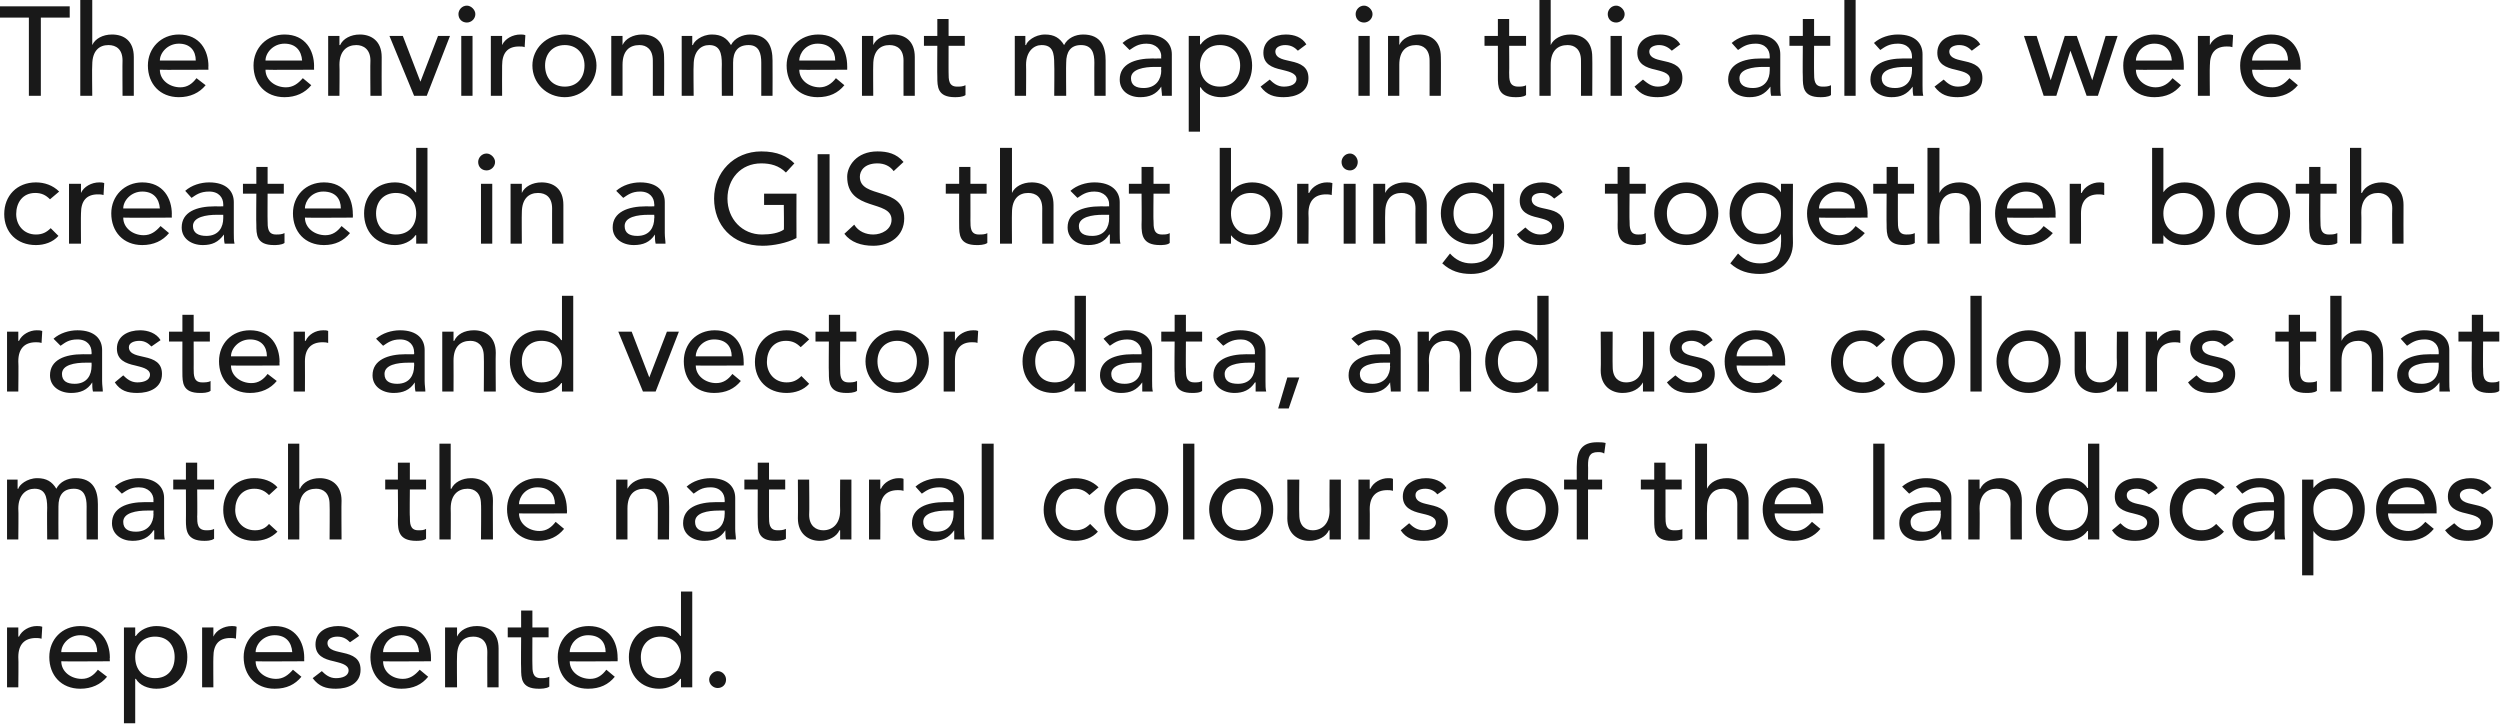 <?xml version="1.0" standalone="no"?>
<!DOCTYPE svg PUBLIC "-//W3C//DTD SVG 1.1//EN" "http://www.w3.org/Graphics/SVG/1.1/DTD/svg11.dtd">
<svg xmlns="http://www.w3.org/2000/svg" version="1.1" style="left: 0.05% !important; width: 96.45% !important;top: 0% !important; height105.2% !important;" width="355px" height="103px" viewBox="0 0 355 103">
  <desc>The environment maps in this atlas were created in a GIS that brings together both raster and vector data, and use co...</desc>
  <defs/>
  <g id="Polygon274937">
    <path d="M 1 89.1 L 2.6 89.1 L 2.6 90.4 C 2.6 90.4 2.68 90.39 2.7 90.4 C 3.1 89.5 4.2 88.9 5.2 88.9 C 5.5 88.9 5.7 88.9 6 89 C 6 89 5.9 90.7 5.9 90.7 C 5.6 90.6 5.3 90.6 5.1 90.6 C 3.5 90.6 2.6 91.5 2.6 93.3 C 2.65 93.32 2.6 97.6 2.6 97.6 L 1 97.6 L 1 89.1 Z M 8.7 93.9 C 8.7 95.4 10.1 96.4 11.6 96.4 C 12.6 96.4 13.3 95.9 13.9 95.1 C 13.9 95.1 15.2 96.1 15.2 96.1 C 14.3 97.2 13 97.8 11.4 97.8 C 8.7 97.8 7 95.9 7 93.3 C 7 90.8 8.8 88.9 11.4 88.9 C 14.4 88.9 15.6 91.2 15.6 93.4 C 15.56 93.36 15.6 93.9 15.6 93.9 C 15.6 93.9 8.72 93.94 8.7 93.9 Z M 13.8 92.6 C 13.8 91.2 13 90.2 11.4 90.2 C 9.8 90.2 8.7 91.5 8.7 92.6 C 8.7 92.6 13.8 92.6 13.8 92.6 Z M 17.6 89.1 L 19.2 89.1 L 19.2 90.3 C 19.2 90.3 19.25 90.3 19.3 90.3 C 19.9 89.4 21.1 88.9 22.2 88.9 C 24.9 88.9 26.6 90.8 26.6 93.3 C 26.6 95.9 24.9 97.8 22.2 97.8 C 21 97.8 19.8 97.3 19.3 96.4 C 19.25 96.38 19.2 96.4 19.2 96.4 L 19.2 102.7 L 17.6 102.7 L 17.6 89.1 Z M 19.2 93.3 C 19.2 95.1 20.3 96.3 22 96.3 C 23.8 96.3 24.8 95.1 24.8 93.3 C 24.8 91.6 23.8 90.4 22 90.4 C 20.3 90.4 19.2 91.6 19.2 93.3 Z M 28.7 89.1 L 30.3 89.1 L 30.3 90.4 C 30.3 90.4 30.31 90.39 30.3 90.4 C 30.7 89.5 31.8 88.9 32.9 88.9 C 33.1 88.9 33.4 88.9 33.6 89 C 33.6 89 33.5 90.7 33.5 90.7 C 33.2 90.6 33 90.6 32.7 90.6 C 31.1 90.6 30.3 91.5 30.3 93.3 C 30.27 93.32 30.3 97.6 30.3 97.6 L 28.7 97.6 L 28.7 89.1 Z M 36.3 93.9 C 36.3 95.4 37.7 96.4 39.2 96.4 C 40.2 96.4 40.9 95.9 41.6 95.1 C 41.6 95.1 42.8 96.1 42.8 96.1 C 41.9 97.2 40.7 97.8 39 97.8 C 36.3 97.8 34.6 95.9 34.6 93.3 C 34.6 90.8 36.5 88.9 39 88.9 C 42 88.9 43.2 91.2 43.2 93.4 C 43.19 93.36 43.2 93.9 43.2 93.9 C 43.2 93.9 36.35 93.94 36.3 93.9 Z M 41.5 92.6 C 41.4 91.2 40.6 90.2 39 90.2 C 37.4 90.2 36.3 91.5 36.3 92.6 C 36.3 92.6 41.5 92.6 41.5 92.6 Z M 49.7 91.2 C 49.3 90.8 48.8 90.4 47.9 90.4 C 47.2 90.4 46.5 90.7 46.5 91.3 C 46.5 92.4 48 92.5 48.7 92.7 C 50.1 93 51.2 93.5 51.2 95.1 C 51.2 97.1 49.4 97.8 47.7 97.8 C 46.3 97.8 45.3 97.5 44.4 96.3 C 44.4 96.3 45.7 95.3 45.7 95.3 C 46.2 95.8 46.8 96.3 47.7 96.3 C 48.6 96.3 49.5 96 49.5 95.2 C 49.5 94.3 48.1 94.1 47.4 93.9 C 46 93.6 44.8 93.1 44.8 91.5 C 44.8 89.7 46.4 88.9 48 88.9 C 49.2 88.9 50.3 89.3 51 90.3 C 51 90.3 49.7 91.2 49.7 91.2 Z M 54.4 93.9 C 54.4 95.4 55.7 96.4 57.2 96.4 C 58.2 96.4 58.9 95.9 59.6 95.1 C 59.6 95.1 60.8 96.1 60.8 96.1 C 59.9 97.2 58.7 97.8 57 97.8 C 54.3 97.8 52.6 95.9 52.6 93.3 C 52.6 90.8 54.5 88.9 57 88.9 C 60 88.9 61.2 91.2 61.2 93.4 C 61.2 93.36 61.2 93.9 61.2 93.9 C 61.2 93.9 54.36 93.94 54.4 93.9 Z M 59.5 92.6 C 59.4 91.2 58.6 90.2 57 90.2 C 55.4 90.2 54.4 91.5 54.4 92.6 C 54.4 92.6 59.5 92.6 59.5 92.6 Z M 63.2 89.1 L 64.9 89.1 L 64.9 90.4 C 64.9 90.4 64.89 90.39 64.9 90.4 C 65.3 89.5 66.4 88.9 67.7 88.9 C 69.4 88.9 70.8 89.8 70.8 92.1 C 70.8 92.12 70.8 97.6 70.8 97.6 L 69.2 97.6 C 69.2 97.6 69.18 92.57 69.2 92.6 C 69.2 91 68.3 90.4 67.2 90.4 C 65.9 90.4 64.9 91.2 64.9 93.2 C 64.86 93.22 64.9 97.6 64.9 97.6 L 63.2 97.6 L 63.2 89.1 Z M 77.9 90.5 L 75.6 90.5 C 75.6 90.5 75.58 94.35 75.6 94.3 C 75.6 95.3 75.6 96.3 76.8 96.3 C 77.2 96.3 77.6 96.3 78 96.1 C 78 96.1 78 97.5 78 97.5 C 77.6 97.8 76.8 97.8 76.5 97.8 C 74 97.8 74 96.3 74 94.9 C 73.96 94.93 74 90.5 74 90.5 L 72.1 90.5 L 72.1 89.1 L 74 89.1 L 74 86.7 L 75.6 86.7 L 75.6 89.1 L 77.9 89.1 L 77.9 90.5 Z M 80.9 93.9 C 80.9 95.4 82.3 96.4 83.8 96.4 C 84.8 96.4 85.5 95.9 86.1 95.1 C 86.1 95.1 87.3 96.1 87.3 96.1 C 86.4 97.2 85.2 97.8 83.5 97.8 C 80.8 97.8 79.2 95.9 79.2 93.3 C 79.2 90.8 81 88.9 83.6 88.9 C 86.6 88.9 87.7 91.2 87.7 93.4 C 87.72 93.36 87.7 93.9 87.7 93.9 C 87.7 93.9 80.88 93.94 80.9 93.9 Z M 86 92.6 C 86 91.2 85.2 90.2 83.5 90.2 C 81.9 90.2 80.9 91.5 80.9 92.6 C 80.9 92.6 86 92.6 86 92.6 Z M 98.3 97.6 L 96.7 97.6 L 96.7 96.4 C 96.7 96.4 96.62 96.38 96.6 96.4 C 96 97.3 94.8 97.8 93.6 97.8 C 91 97.8 89.3 95.9 89.3 93.3 C 89.3 90.8 91 88.9 93.6 88.9 C 94.9 88.9 96 89.4 96.6 90.3 C 96.62 90.3 96.7 90.3 96.7 90.3 L 96.7 84 L 98.3 84 L 98.3 97.6 Z M 96.7 93.3 C 96.7 91.6 95.6 90.4 93.8 90.4 C 92.1 90.4 91 91.6 91 93.3 C 91 95.1 92.1 96.3 93.8 96.3 C 95.6 96.3 96.7 95.1 96.7 93.3 Z M 100.7 96.5 C 100.7 95.9 101.3 95.3 101.9 95.3 C 102.6 95.3 103.1 95.9 103.1 96.5 C 103.1 97.2 102.6 97.7 101.9 97.7 C 101.3 97.7 100.7 97.2 100.7 96.5 Z " stroke="none" fill="#191919"/>
  </g>
  <g id="Polygon274936">
    <path d="M 1 68.1 L 2.5 68.1 L 2.5 69.4 C 2.5 69.4 2.57 69.41 2.6 69.4 C 2.7 68.9 3.8 67.9 5.3 67.9 C 6.6 67.9 7.4 68.4 8 69.4 C 8.5 68.4 9.6 67.9 10.7 67.9 C 13.3 67.9 13.9 69.7 13.9 71.6 C 13.91 71.64 13.9 76.6 13.9 76.6 L 12.3 76.6 C 12.3 76.6 12.29 71.86 12.3 71.9 C 12.3 70.6 12 69.4 10.5 69.4 C 8.9 69.4 8.3 70.4 8.3 71.9 C 8.28 71.95 8.3 76.6 8.3 76.6 L 6.7 76.6 C 6.7 76.6 6.66 72.14 6.7 72.1 C 6.7 70.5 6.4 69.4 4.9 69.4 C 3.7 69.4 2.6 70.3 2.6 72.2 C 2.65 72.18 2.6 76.6 2.6 76.6 L 1 76.6 L 1 68.1 Z M 16.3 69.1 C 17.2 68.3 18.5 67.9 19.7 67.9 C 22.2 67.9 23.3 69.2 23.3 70.7 C 23.3 70.7 23.3 75.1 23.3 75.1 C 23.3 75.7 23.3 76.2 23.4 76.6 C 23.4 76.6 21.9 76.6 21.9 76.6 C 21.9 76.2 21.9 75.7 21.9 75.3 C 21.9 75.3 21.8 75.3 21.8 75.3 C 21.1 76.4 20.1 76.8 18.8 76.8 C 17.3 76.8 15.9 75.9 15.9 74.3 C 15.9 72.1 18 71.3 20.6 71.3 C 20.58 71.32 21.8 71.3 21.8 71.3 C 21.8 71.3 21.77 70.96 21.8 71 C 21.8 70.1 21.1 69.2 19.7 69.2 C 18.5 69.2 17.9 69.7 17.3 70.1 C 17.3 70.1 16.3 69.1 16.3 69.1 Z M 20.9 72.5 C 19.4 72.5 17.5 72.8 17.5 74.1 C 17.5 75.1 18.2 75.5 19.3 75.5 C 21.1 75.5 21.8 74.2 21.8 73 C 21.77 73.04 21.8 72.5 21.8 72.5 C 21.8 72.5 20.91 72.5 20.9 72.5 Z M 30.4 69.5 L 28 69.5 C 28 69.5 28.04 73.35 28 73.3 C 28 74.3 28 75.3 29.3 75.3 C 29.6 75.3 30.1 75.3 30.4 75.1 C 30.4 75.1 30.4 76.5 30.4 76.5 C 30 76.8 29.3 76.8 29 76.8 C 26.5 76.8 26.4 75.3 26.4 73.9 C 26.42 73.93 26.4 69.5 26.4 69.5 L 24.6 69.5 L 24.6 68.1 L 26.4 68.1 L 26.4 65.7 L 28 65.7 L 28 68.1 L 30.4 68.1 L 30.4 69.5 Z M 38.2 70.3 C 37.6 69.7 37 69.4 36.1 69.4 C 34.3 69.4 33.4 70.8 33.4 72.4 C 33.4 74 34.5 75.3 36.2 75.3 C 37.1 75.3 37.7 75 38.2 74.4 C 38.2 74.4 39.4 75.5 39.4 75.5 C 38.5 76.4 37.4 76.8 36.1 76.8 C 33.5 76.8 31.7 75 31.7 72.4 C 31.7 69.8 33.5 67.9 36.1 67.9 C 37.4 67.9 38.6 68.3 39.4 69.2 C 39.4 69.2 38.2 70.3 38.2 70.3 Z M 40.9 63 L 42.5 63 L 42.5 69.4 C 42.5 69.4 42.56 69.39 42.6 69.4 C 43 68.5 44.1 67.9 45.4 67.9 C 47 67.9 48.5 68.8 48.5 71.1 C 48.46 71.12 48.5 76.6 48.5 76.6 L 46.8 76.6 C 46.8 76.6 46.84 71.57 46.8 71.6 C 46.8 70 45.9 69.4 44.9 69.4 C 43.5 69.4 42.5 70.2 42.5 72.2 C 42.52 72.22 42.5 76.6 42.5 76.6 L 40.9 76.6 L 40.9 63 Z M 60.5 69.5 L 58.2 69.5 C 58.2 69.5 58.16 73.35 58.2 73.3 C 58.2 74.3 58.2 75.3 59.4 75.3 C 59.8 75.3 60.2 75.3 60.5 75.1 C 60.5 75.1 60.5 76.5 60.5 76.5 C 60.2 76.8 59.4 76.8 59.1 76.8 C 56.6 76.8 56.5 75.3 56.5 73.9 C 56.54 73.93 56.5 69.5 56.5 69.5 L 54.7 69.5 L 54.7 68.1 L 56.5 68.1 L 56.5 65.7 L 58.2 65.7 L 58.2 68.1 L 60.5 68.1 L 60.5 69.5 Z M 62.4 63 L 64 63 L 64 69.4 C 64 69.4 64.06 69.39 64.1 69.4 C 64.5 68.5 65.6 67.9 66.9 67.9 C 68.5 67.9 70 68.8 70 71.1 C 69.97 71.12 70 76.6 70 76.6 L 68.3 76.6 C 68.3 76.6 68.35 71.57 68.3 71.6 C 68.3 70 67.4 69.4 66.4 69.4 C 65.1 69.4 64 70.2 64 72.2 C 64.03 72.22 64 76.6 64 76.6 L 62.4 76.6 L 62.4 63 Z M 73.7 72.9 C 73.7 74.4 75.1 75.4 76.6 75.4 C 77.6 75.4 78.3 74.9 78.9 74.1 C 78.9 74.1 80.1 75.1 80.1 75.1 C 79.2 76.2 78 76.8 76.4 76.8 C 73.7 76.8 72 74.9 72 72.3 C 72 69.8 73.8 67.9 76.4 67.9 C 79.4 67.9 80.5 70.2 80.5 72.4 C 80.54 72.36 80.5 72.9 80.5 72.9 C 80.5 72.9 73.7 72.94 73.7 72.9 Z M 78.8 71.6 C 78.8 70.2 78 69.2 76.3 69.2 C 74.7 69.2 73.7 70.5 73.7 71.6 C 73.7 71.6 78.8 71.6 78.8 71.6 Z M 87.5 68.1 L 89.1 68.1 L 89.1 69.4 C 89.1 69.4 89.14 69.39 89.1 69.4 C 89.6 68.5 90.6 67.9 92 67.9 C 93.6 67.9 95 68.8 95 71.1 C 95.05 71.12 95 76.6 95 76.6 L 93.4 76.6 C 93.4 76.6 93.43 71.57 93.4 71.6 C 93.4 70 92.5 69.4 91.5 69.4 C 90.1 69.4 89.1 70.2 89.1 72.2 C 89.11 72.22 89.1 76.6 89.1 76.6 L 87.5 76.6 L 87.5 68.1 Z M 97.5 69.1 C 98.4 68.3 99.7 67.9 100.9 67.9 C 103.4 67.9 104.4 69.2 104.4 70.7 C 104.4 70.7 104.4 75.1 104.4 75.1 C 104.4 75.7 104.5 76.2 104.5 76.6 C 104.5 76.6 103.1 76.6 103.1 76.6 C 103 76.2 103 75.7 103 75.3 C 103 75.3 103 75.3 103 75.3 C 102.3 76.4 101.3 76.8 100 76.8 C 98.4 76.8 97 75.9 97 74.3 C 97 72.1 99.1 71.3 101.7 71.3 C 101.73 71.32 102.9 71.3 102.9 71.3 C 102.9 71.3 102.92 70.96 102.9 71 C 102.9 70.1 102.3 69.2 100.9 69.2 C 99.6 69.2 99.1 69.7 98.5 70.1 C 98.5 70.1 97.5 69.1 97.5 69.1 Z M 102.1 72.5 C 100.5 72.5 98.7 72.8 98.7 74.1 C 98.7 75.1 99.4 75.5 100.5 75.5 C 102.3 75.5 102.9 74.2 102.9 73 C 102.92 73.04 102.9 72.5 102.9 72.5 C 102.9 72.5 102.06 72.5 102.1 72.5 Z M 111.5 69.5 L 109.2 69.5 C 109.2 69.5 109.2 73.35 109.2 73.3 C 109.2 74.3 109.2 75.3 110.4 75.3 C 110.8 75.3 111.2 75.3 111.6 75.1 C 111.6 75.1 111.6 76.5 111.6 76.5 C 111.2 76.8 110.4 76.8 110.1 76.8 C 107.6 76.8 107.6 75.3 107.6 73.9 C 107.58 73.93 107.6 69.5 107.6 69.5 L 105.7 69.5 L 105.7 68.1 L 107.6 68.1 L 107.6 65.7 L 109.2 65.7 L 109.2 68.1 L 111.5 68.1 L 111.5 69.5 Z M 120.9 76.6 L 119.3 76.6 L 119.3 75.3 C 119.3 75.3 119.23 75.29 119.2 75.3 C 118.8 76.2 117.7 76.8 116.4 76.8 C 114.8 76.8 113.3 75.8 113.3 73.6 C 113.33 73.57 113.3 68.1 113.3 68.1 L 114.9 68.1 C 114.9 68.1 114.95 73.12 114.9 73.1 C 114.9 74.7 115.9 75.3 116.9 75.3 C 118.2 75.3 119.3 74.4 119.3 72.5 C 119.27 72.47 119.3 68.1 119.3 68.1 L 120.9 68.1 L 120.9 76.6 Z M 123.4 68.1 L 125 68.1 L 125 69.4 C 125 69.4 125.06 69.39 125.1 69.4 C 125.5 68.5 126.6 67.9 127.6 67.9 C 127.9 67.9 128.1 67.9 128.3 68 C 128.3 68 128.3 69.7 128.3 69.7 C 128 69.6 127.7 69.6 127.5 69.6 C 125.9 69.6 125 70.5 125 72.3 C 125.03 72.32 125 76.6 125 76.6 L 123.4 76.6 L 123.4 68.1 Z M 130 69.1 C 130.9 68.3 132.2 67.9 133.4 67.9 C 135.9 67.9 136.9 69.2 136.9 70.7 C 136.9 70.7 136.9 75.1 136.9 75.1 C 136.9 75.7 136.9 76.2 137 76.6 C 137 76.6 135.5 76.6 135.5 76.6 C 135.5 76.2 135.5 75.7 135.5 75.3 C 135.5 75.3 135.5 75.3 135.5 75.3 C 134.7 76.4 133.8 76.8 132.5 76.8 C 130.9 76.8 129.5 75.9 129.5 74.3 C 129.5 72.1 131.6 71.3 134.2 71.3 C 134.22 71.32 135.4 71.3 135.4 71.3 C 135.4 71.3 135.4 70.96 135.4 71 C 135.4 70.1 134.8 69.2 133.4 69.2 C 132.1 69.2 131.5 69.7 130.9 70.1 C 130.9 70.1 130 69.1 130 69.1 Z M 134.5 72.5 C 133 72.5 131.1 72.8 131.1 74.1 C 131.1 75.1 131.9 75.5 133 75.5 C 134.8 75.5 135.4 74.2 135.4 73 C 135.4 73.04 135.4 72.5 135.4 72.5 C 135.4 72.5 134.54 72.5 134.5 72.5 Z M 139.4 63 L 141.1 63 L 141.1 76.6 L 139.4 76.6 L 139.4 63 Z M 154.7 70.3 C 154.1 69.7 153.5 69.4 152.6 69.4 C 150.8 69.4 149.9 70.8 149.9 72.4 C 149.9 74 151 75.3 152.7 75.3 C 153.6 75.3 154.2 75 154.8 74.4 C 154.8 74.4 155.9 75.5 155.9 75.5 C 155.1 76.4 153.9 76.8 152.7 76.8 C 150.1 76.8 148.2 75 148.2 72.4 C 148.2 69.8 150 67.9 152.7 67.9 C 153.9 67.9 155.1 68.3 156 69.2 C 156 69.2 154.7 70.3 154.7 70.3 Z M 161.3 75.3 C 163.1 75.3 164.1 74.1 164.1 72.3 C 164.1 70.6 163.1 69.4 161.3 69.4 C 159.6 69.4 158.5 70.6 158.5 72.3 C 158.5 74.1 159.6 75.3 161.3 75.3 Z M 161.3 67.9 C 163.9 67.9 165.9 69.9 165.9 72.3 C 165.9 74.8 163.9 76.8 161.3 76.8 C 158.8 76.8 156.8 74.8 156.8 72.3 C 156.8 69.9 158.8 67.9 161.3 67.9 Z M 168 63 L 169.6 63 L 169.6 76.6 L 168 76.6 L 168 63 Z M 176.3 75.3 C 178 75.3 179.1 74.1 179.1 72.3 C 179.1 70.6 178 69.4 176.3 69.4 C 174.5 69.4 173.5 70.6 173.5 72.3 C 173.5 74.1 174.5 75.3 176.3 75.3 Z M 176.3 67.9 C 178.8 67.9 180.8 69.9 180.8 72.3 C 180.8 74.8 178.8 76.8 176.3 76.8 C 173.7 76.8 171.7 74.8 171.7 72.3 C 171.7 69.9 173.7 67.9 176.3 67.9 Z M 190.4 76.6 L 188.8 76.6 L 188.8 75.3 C 188.8 75.3 188.74 75.29 188.7 75.3 C 188.3 76.2 187.2 76.8 185.9 76.8 C 184.3 76.8 182.8 75.8 182.8 73.6 C 182.83 73.57 182.8 68.1 182.8 68.1 L 184.5 68.1 C 184.5 68.1 184.45 73.12 184.5 73.1 C 184.5 74.7 185.4 75.3 186.4 75.3 C 187.7 75.3 188.8 74.4 188.8 72.5 C 188.77 72.47 188.8 68.1 188.8 68.1 L 190.4 68.1 L 190.4 76.6 Z M 192.9 68.1 L 194.5 68.1 L 194.5 69.4 C 194.5 69.4 194.57 69.39 194.6 69.4 C 195 68.5 196.1 67.9 197.1 67.9 C 197.4 67.9 197.6 67.9 197.8 68 C 197.8 68 197.8 69.7 197.8 69.7 C 197.5 69.6 197.2 69.6 197 69.6 C 195.4 69.6 194.5 70.5 194.5 72.3 C 194.53 72.32 194.5 76.6 194.5 76.6 L 192.9 76.6 L 192.9 68.1 Z M 204.1 70.2 C 203.8 69.8 203.2 69.4 202.4 69.4 C 201.6 69.4 201 69.7 201 70.3 C 201 71.4 202.4 71.5 203.1 71.7 C 204.5 72 205.6 72.5 205.6 74.1 C 205.6 76.1 203.9 76.8 202.2 76.8 C 200.8 76.8 199.7 76.5 198.9 75.3 C 198.9 75.3 200.1 74.3 200.1 74.3 C 200.6 74.8 201.2 75.3 202.2 75.3 C 203 75.3 203.9 75 203.9 74.2 C 203.9 73.3 202.6 73.1 201.8 72.9 C 200.5 72.6 199.2 72.1 199.2 70.5 C 199.2 68.7 200.9 67.9 202.5 67.9 C 203.6 67.9 204.8 68.3 205.4 69.3 C 205.4 69.3 204.1 70.2 204.1 70.2 Z M 216.7 75.3 C 218.4 75.3 219.5 74.1 219.5 72.3 C 219.5 70.6 218.4 69.4 216.7 69.4 C 215 69.4 213.9 70.6 213.9 72.3 C 213.9 74.1 215 75.3 216.7 75.3 Z M 216.7 67.9 C 219.3 67.9 221.3 69.9 221.3 72.3 C 221.3 74.8 219.3 76.8 216.7 76.8 C 214.2 76.8 212.2 74.8 212.2 72.3 C 212.2 69.9 214.2 67.9 216.7 67.9 Z M 223.9 69.5 L 222.1 69.5 L 222.1 68.1 L 223.9 68.1 C 223.9 68.1 223.89 66.17 223.9 66.2 C 223.9 63.9 224.7 62.8 226.8 62.8 C 227.2 62.8 227.6 62.8 228 62.9 C 228 62.9 227.8 64.4 227.8 64.4 C 227.5 64.2 227.2 64.2 226.9 64.2 C 225.7 64.2 225.5 64.9 225.5 66.1 C 225.53 66.11 225.5 68.1 225.5 68.1 L 227.5 68.1 L 227.5 69.5 L 225.5 69.5 L 225.5 76.6 L 223.9 76.6 L 223.9 69.5 Z M 238.8 69.5 L 236.5 69.5 C 236.5 69.5 236.51 73.35 236.5 73.3 C 236.5 74.3 236.5 75.3 237.7 75.3 C 238.1 75.3 238.6 75.3 238.9 75.1 C 238.9 75.1 238.9 76.5 238.9 76.5 C 238.5 76.8 237.8 76.8 237.4 76.8 C 234.9 76.8 234.9 75.3 234.9 73.9 C 234.89 73.93 234.9 69.5 234.9 69.5 L 233 69.5 L 233 68.1 L 234.9 68.1 L 234.9 65.7 L 236.5 65.7 L 236.5 68.1 L 238.8 68.1 L 238.8 69.5 Z M 240.7 63 L 242.4 63 L 242.4 69.4 C 242.4 69.4 242.41 69.39 242.4 69.4 C 242.8 68.5 243.9 67.9 245.2 67.9 C 246.9 67.9 248.3 68.8 248.3 71.1 C 248.31 71.12 248.3 76.6 248.3 76.6 L 246.7 76.6 C 246.7 76.6 246.69 71.57 246.7 71.6 C 246.7 70 245.8 69.4 244.7 69.4 C 243.4 69.4 242.4 70.2 242.4 72.2 C 242.37 72.22 242.4 76.6 242.4 76.6 L 240.7 76.6 L 240.7 63 Z M 252 72.9 C 252 74.4 253.4 75.4 254.9 75.4 C 255.9 75.4 256.6 74.9 257.3 74.1 C 257.3 74.1 258.5 75.1 258.5 75.1 C 257.6 76.2 256.3 76.8 254.7 76.8 C 252 76.8 250.3 74.9 250.3 72.3 C 250.3 69.8 252.2 67.9 254.7 67.9 C 257.7 67.9 258.9 70.2 258.9 72.4 C 258.88 72.36 258.9 72.9 258.9 72.9 C 258.9 72.9 252.04 72.94 252 72.9 Z M 257.2 71.6 C 257.1 70.2 256.3 69.2 254.7 69.2 C 253.1 69.2 252 70.5 252 71.6 C 252 71.6 257.2 71.6 257.2 71.6 Z M 266 63 L 267.6 63 L 267.6 76.6 L 266 76.6 L 266 63 Z M 270.1 69.1 C 271 68.3 272.3 67.9 273.5 67.9 C 276 67.9 277.1 69.2 277.1 70.7 C 277.1 70.7 277.1 75.1 277.1 75.1 C 277.1 75.7 277.1 76.2 277.1 76.6 C 277.1 76.6 275.7 76.6 275.7 76.6 C 275.7 76.2 275.6 75.7 275.6 75.3 C 275.6 75.3 275.6 75.3 275.6 75.3 C 274.9 76.4 273.9 76.8 272.6 76.8 C 271 76.8 269.7 75.9 269.7 74.3 C 269.7 72.1 271.8 71.3 274.4 71.3 C 274.36 71.32 275.6 71.3 275.6 71.3 C 275.6 71.3 275.55 70.96 275.6 71 C 275.6 70.1 274.9 69.2 273.5 69.2 C 272.3 69.2 271.7 69.7 271.1 70.1 C 271.1 70.1 270.1 69.1 270.1 69.1 Z M 274.7 72.5 C 273.2 72.5 271.3 72.8 271.3 74.1 C 271.3 75.1 272 75.5 273.1 75.5 C 274.9 75.5 275.6 74.2 275.6 73 C 275.55 73.04 275.6 72.5 275.6 72.5 C 275.6 72.5 274.69 72.5 274.7 72.5 Z M 279.5 68.1 L 281.1 68.1 L 281.1 69.4 C 281.1 69.4 281.17 69.39 281.2 69.4 C 281.6 68.5 282.7 67.9 284 67.9 C 285.6 67.9 287.1 68.8 287.1 71.1 C 287.08 71.12 287.1 76.6 287.1 76.6 L 285.5 76.6 C 285.5 76.6 285.46 71.57 285.5 71.6 C 285.5 70 284.5 69.4 283.5 69.4 C 282.2 69.4 281.1 70.2 281.1 72.2 C 281.14 72.22 281.1 76.6 281.1 76.6 L 279.5 76.6 L 279.5 68.1 Z M 298.1 76.6 L 296.5 76.6 L 296.5 75.4 C 296.5 75.4 296.44 75.38 296.4 75.4 C 295.8 76.3 294.6 76.8 293.5 76.8 C 290.8 76.8 289.1 74.9 289.1 72.3 C 289.1 69.8 290.8 67.9 293.5 67.9 C 294.7 67.9 295.9 68.4 296.4 69.3 C 296.44 69.3 296.5 69.3 296.5 69.3 L 296.5 63 L 298.1 63 L 298.1 76.6 Z M 296.5 72.3 C 296.5 70.6 295.4 69.4 293.7 69.4 C 291.9 69.4 290.9 70.6 290.9 72.3 C 290.9 74.1 291.9 75.3 293.7 75.3 C 295.4 75.3 296.5 74.1 296.5 72.3 Z M 305.1 70.2 C 304.8 69.8 304.2 69.4 303.4 69.4 C 302.6 69.4 302 69.7 302 70.3 C 302 71.4 303.4 71.5 304.2 71.7 C 305.6 72 306.6 72.5 306.6 74.1 C 306.6 76.1 304.9 76.8 303.2 76.8 C 301.8 76.8 300.7 76.5 299.9 75.3 C 299.9 75.3 301.1 74.3 301.1 74.3 C 301.6 74.8 302.2 75.3 303.2 75.3 C 304 75.3 304.9 75 304.9 74.2 C 304.9 73.3 303.6 73.1 302.9 72.9 C 301.5 72.6 300.3 72.1 300.3 70.5 C 300.3 68.7 301.9 67.9 303.5 67.9 C 304.6 67.9 305.8 68.3 306.4 69.3 C 306.4 69.3 305.1 70.2 305.1 70.2 Z M 314.6 70.3 C 314 69.7 313.4 69.4 312.5 69.4 C 310.8 69.4 309.9 70.8 309.9 72.4 C 309.9 74 310.9 75.3 312.6 75.3 C 313.5 75.3 314.1 75 314.7 74.4 C 314.7 74.4 315.8 75.5 315.8 75.5 C 315 76.4 313.8 76.8 312.6 76.8 C 310 76.8 308.1 75 308.1 72.4 C 308.1 69.8 309.9 67.9 312.6 67.9 C 313.8 67.9 315 68.3 315.9 69.2 C 315.9 69.2 314.6 70.3 314.6 70.3 Z M 317.5 69.1 C 318.4 68.3 319.7 67.9 320.8 67.9 C 323.4 67.9 324.4 69.2 324.4 70.7 C 324.4 70.7 324.4 75.1 324.4 75.1 C 324.4 75.7 324.4 76.2 324.5 76.6 C 324.5 76.6 323 76.6 323 76.6 C 323 76.2 323 75.7 323 75.3 C 323 75.3 323 75.3 323 75.3 C 322.2 76.4 321.3 76.8 320 76.8 C 318.4 76.8 317 75.9 317 74.3 C 317 72.1 319.1 71.3 321.7 71.3 C 321.71 71.32 322.9 71.3 322.9 71.3 C 322.9 71.3 322.9 70.96 322.9 71 C 322.9 70.1 322.3 69.2 320.9 69.2 C 319.6 69.2 319 69.7 318.4 70.1 C 318.4 70.1 317.5 69.1 317.5 69.1 Z M 322 72.5 C 320.5 72.5 318.6 72.8 318.6 74.1 C 318.6 75.1 319.4 75.5 320.5 75.5 C 322.3 75.5 322.9 74.2 322.9 73 C 322.9 73.04 322.9 72.5 322.9 72.5 C 322.9 72.5 322.04 72.5 322 72.5 Z M 326.9 68.1 L 328.5 68.1 L 328.5 69.3 C 328.5 69.3 328.52 69.3 328.5 69.3 C 329.2 68.4 330.3 67.9 331.5 67.9 C 334.1 67.9 335.8 69.8 335.8 72.3 C 335.8 74.9 334.1 76.8 331.5 76.8 C 330.3 76.8 329.1 76.3 328.5 75.4 C 328.52 75.38 328.5 75.4 328.5 75.4 L 328.5 81.7 L 326.9 81.7 L 326.9 68.1 Z M 328.5 72.3 C 328.5 74.1 329.6 75.3 331.3 75.3 C 333 75.3 334.1 74.1 334.1 72.3 C 334.1 70.6 333 69.4 331.3 69.4 C 329.6 69.4 328.5 70.6 328.5 72.3 Z M 339.1 72.9 C 339.1 74.4 340.5 75.4 342 75.4 C 343 75.4 343.7 74.9 344.4 74.1 C 344.4 74.1 345.6 75.1 345.6 75.1 C 344.7 76.2 343.5 76.8 341.8 76.8 C 339.1 76.8 337.4 74.9 337.4 72.3 C 337.4 69.8 339.3 67.9 341.8 67.9 C 344.8 67.9 346 70.2 346 72.4 C 345.99 72.36 346 72.9 346 72.9 C 346 72.9 339.15 72.94 339.1 72.9 Z M 344.3 71.6 C 344.2 70.2 343.4 69.2 341.8 69.2 C 340.2 69.2 339.1 70.5 339.1 71.6 C 339.1 71.6 344.3 71.6 344.3 71.6 Z M 352.5 70.2 C 352.1 69.8 351.6 69.4 350.7 69.4 C 350 69.4 349.3 69.7 349.3 70.3 C 349.3 71.4 350.8 71.5 351.5 71.7 C 352.9 72 354 72.5 354 74.1 C 354 76.1 352.2 76.8 350.5 76.8 C 349.1 76.8 348.1 76.5 347.2 75.3 C 347.2 75.3 348.5 74.3 348.5 74.3 C 349 74.8 349.6 75.3 350.5 75.3 C 351.4 75.3 352.3 75 352.3 74.2 C 352.3 73.3 350.9 73.1 350.2 72.9 C 348.8 72.6 347.6 72.1 347.6 70.5 C 347.6 68.7 349.2 67.9 350.8 67.9 C 352 67.9 353.1 68.3 353.8 69.3 C 353.8 69.3 352.5 70.2 352.5 70.2 Z " stroke="none" fill="#191919"/>
  </g>
  <g id="Polygon274935">
    <path d="M 1 47.1 L 2.6 47.1 L 2.6 48.4 C 2.6 48.4 2.68 48.39 2.7 48.4 C 3.1 47.5 4.2 46.9 5.2 46.9 C 5.5 46.9 5.7 46.9 6 47 C 6 47 5.9 48.7 5.9 48.7 C 5.6 48.6 5.3 48.6 5.1 48.6 C 3.5 48.6 2.6 49.5 2.6 51.3 C 2.65 51.32 2.6 55.6 2.6 55.6 L 1 55.6 L 1 47.1 Z M 7.6 48.1 C 8.5 47.3 9.8 46.9 11 46.9 C 13.5 46.9 14.5 48.2 14.5 49.7 C 14.5 49.7 14.5 54.1 14.5 54.1 C 14.5 54.7 14.6 55.2 14.6 55.6 C 14.6 55.6 13.2 55.6 13.2 55.6 C 13.1 55.2 13.1 54.7 13.1 54.3 C 13.1 54.3 13.1 54.3 13.1 54.3 C 12.4 55.4 11.4 55.8 10.1 55.8 C 8.5 55.8 7.1 54.9 7.1 53.3 C 7.1 51.1 9.2 50.3 11.8 50.3 C 11.84 50.32 13 50.3 13 50.3 C 13 50.3 13.02 49.96 13 50 C 13 49.1 12.4 48.2 11 48.2 C 9.7 48.2 9.2 48.7 8.6 49.1 C 8.6 49.1 7.6 48.1 7.6 48.1 Z M 12.2 51.5 C 10.6 51.5 8.8 51.8 8.8 53.1 C 8.8 54.1 9.5 54.5 10.6 54.5 C 12.4 54.5 13 53.2 13 52 C 13.02 52.04 13 51.5 13 51.5 C 13 51.5 12.16 51.5 12.2 51.5 Z M 21.5 49.2 C 21.1 48.8 20.6 48.4 19.8 48.4 C 19 48.4 18.3 48.7 18.3 49.3 C 18.3 50.4 19.8 50.5 20.5 50.7 C 21.9 51 23 51.5 23 53.1 C 23 55.1 21.2 55.8 19.5 55.8 C 18.1 55.8 17.1 55.5 16.3 54.3 C 16.3 54.3 17.5 53.3 17.5 53.3 C 18 53.8 18.6 54.3 19.5 54.3 C 20.4 54.3 21.3 54 21.3 53.2 C 21.3 52.3 19.9 52.1 19.2 51.9 C 17.8 51.6 16.6 51.1 16.6 49.5 C 16.6 47.7 18.2 46.9 19.9 46.9 C 21 46.9 22.2 47.3 22.8 48.3 C 22.8 48.3 21.5 49.2 21.5 49.2 Z M 29.8 48.5 L 27.5 48.5 C 27.5 48.5 27.51 52.35 27.5 52.3 C 27.5 53.3 27.5 54.3 28.7 54.3 C 29.1 54.3 29.6 54.3 29.9 54.1 C 29.9 54.1 29.9 55.5 29.9 55.5 C 29.5 55.8 28.8 55.8 28.4 55.8 C 25.9 55.8 25.9 54.3 25.9 52.9 C 25.89 52.93 25.9 48.5 25.9 48.5 L 24 48.5 L 24 47.1 L 25.9 47.1 L 25.9 44.7 L 27.5 44.7 L 27.5 47.1 L 29.8 47.1 L 29.8 48.5 Z M 32.8 51.9 C 32.8 53.4 34.2 54.4 35.7 54.4 C 36.7 54.4 37.4 53.9 38 53.1 C 38 53.1 39.3 54.1 39.3 54.1 C 38.4 55.2 37.1 55.8 35.5 55.8 C 32.8 55.8 31.1 53.9 31.1 51.3 C 31.1 48.8 32.9 46.9 35.5 46.9 C 38.5 46.9 39.7 49.2 39.7 51.4 C 39.66 51.36 39.7 51.9 39.7 51.9 C 39.7 51.9 32.82 51.94 32.8 51.9 Z M 37.9 50.6 C 37.9 49.2 37.1 48.2 35.5 48.2 C 33.9 48.2 32.8 49.5 32.8 50.6 C 32.8 50.6 37.9 50.6 37.9 50.6 Z M 41.7 47.1 L 43.3 47.1 L 43.3 48.4 C 43.3 48.4 43.35 48.39 43.4 48.4 C 43.8 47.5 44.8 46.9 45.9 46.9 C 46.2 46.9 46.4 46.9 46.6 47 C 46.6 47 46.6 48.7 46.6 48.7 C 46.3 48.6 46 48.6 45.8 48.6 C 44.2 48.6 43.3 49.5 43.3 51.3 C 43.32 51.32 43.3 55.6 43.3 55.6 L 41.7 55.6 L 41.7 47.1 Z M 53.4 48.1 C 54.3 47.3 55.6 46.9 56.8 46.9 C 59.3 46.9 60.3 48.2 60.3 49.7 C 60.3 49.7 60.3 54.1 60.3 54.1 C 60.3 54.7 60.4 55.2 60.4 55.6 C 60.4 55.6 59 55.6 59 55.6 C 58.9 55.2 58.9 54.7 58.9 54.3 C 58.9 54.3 58.9 54.3 58.9 54.3 C 58.2 55.4 57.2 55.8 55.9 55.8 C 54.3 55.8 52.9 54.9 52.9 53.3 C 52.9 51.1 55.1 50.3 57.6 50.3 C 57.65 50.32 58.8 50.3 58.8 50.3 C 58.8 50.3 58.83 49.96 58.8 50 C 58.8 49.1 58.2 48.2 56.8 48.2 C 55.6 48.2 55 48.7 54.4 49.1 C 54.4 49.1 53.4 48.1 53.4 48.1 Z M 58 51.5 C 56.4 51.5 54.6 51.8 54.6 53.1 C 54.6 54.1 55.3 54.5 56.4 54.5 C 58.2 54.5 58.8 53.2 58.8 52 C 58.83 52.04 58.8 51.5 58.8 51.5 C 58.8 51.5 57.97 51.5 58 51.5 Z M 62.8 47.1 L 64.4 47.1 L 64.4 48.4 C 64.4 48.4 64.46 48.39 64.5 48.4 C 64.9 47.5 65.9 46.9 67.3 46.9 C 68.9 46.9 70.4 47.8 70.4 50.1 C 70.36 50.12 70.4 55.6 70.4 55.6 L 68.7 55.6 C 68.7 55.6 68.74 50.57 68.7 50.6 C 68.7 49 67.8 48.4 66.8 48.4 C 65.4 48.4 64.4 49.2 64.4 51.2 C 64.42 51.22 64.4 55.6 64.4 55.6 L 62.8 55.6 L 62.8 47.1 Z M 81.4 55.6 L 79.8 55.6 L 79.8 54.4 C 79.8 54.4 79.72 54.38 79.7 54.4 C 79.1 55.3 77.9 55.8 76.7 55.8 C 74.1 55.8 72.4 53.9 72.4 51.3 C 72.4 48.8 74.1 46.9 76.7 46.9 C 78 46.9 79.1 47.4 79.7 48.3 C 79.72 48.3 79.8 48.3 79.8 48.3 L 79.8 42 L 81.4 42 L 81.4 55.6 Z M 79.8 51.3 C 79.8 49.6 78.7 48.4 76.9 48.4 C 75.2 48.4 74.1 49.6 74.1 51.3 C 74.1 53.1 75.2 54.3 76.9 54.3 C 78.7 54.3 79.8 53.1 79.8 51.3 Z M 87.8 47.1 L 89.7 47.1 L 92.2 53.6 L 94.7 47.1 L 96.4 47.1 L 93.1 55.6 L 91.3 55.6 L 87.8 47.1 Z M 98.8 51.9 C 98.8 53.4 100.2 54.4 101.7 54.4 C 102.7 54.4 103.4 53.9 104 53.1 C 104 53.1 105.2 54.1 105.2 54.1 C 104.3 55.2 103.1 55.8 101.4 55.8 C 98.7 55.8 97.1 53.9 97.1 51.3 C 97.1 48.8 98.9 46.9 101.5 46.9 C 104.5 46.9 105.6 49.2 105.6 51.4 C 105.62 51.36 105.6 51.9 105.6 51.9 C 105.6 51.9 98.78 51.94 98.8 51.9 Z M 103.9 50.6 C 103.9 49.2 103.1 48.2 101.4 48.2 C 99.8 48.2 98.8 49.5 98.8 50.6 C 98.8 50.6 103.9 50.6 103.9 50.6 Z M 113.7 49.3 C 113.1 48.7 112.5 48.4 111.6 48.4 C 109.8 48.4 108.9 49.8 108.9 51.4 C 108.9 53 110 54.3 111.7 54.3 C 112.6 54.3 113.2 54 113.8 53.4 C 113.8 53.4 114.9 54.5 114.9 54.5 C 114.1 55.4 112.9 55.8 111.7 55.8 C 109 55.8 107.2 54 107.2 51.4 C 107.2 48.8 109 46.9 111.7 46.9 C 112.9 46.9 114.1 47.3 114.9 48.2 C 114.9 48.2 113.7 49.3 113.7 49.3 Z M 121.6 48.5 L 119.3 48.5 C 119.3 48.5 119.28 52.35 119.3 52.3 C 119.3 53.3 119.3 54.3 120.5 54.3 C 120.9 54.3 121.3 54.3 121.7 54.1 C 121.7 54.1 121.7 55.5 121.7 55.5 C 121.3 55.8 120.5 55.8 120.2 55.8 C 117.7 55.8 117.7 54.3 117.7 52.9 C 117.66 52.93 117.7 48.5 117.7 48.5 L 115.8 48.5 L 115.8 47.1 L 117.7 47.1 L 117.7 44.7 L 119.3 44.7 L 119.3 47.1 L 121.6 47.1 L 121.6 48.5 Z M 127.4 54.3 C 129.1 54.3 130.2 53.1 130.2 51.3 C 130.2 49.6 129.1 48.4 127.4 48.4 C 125.7 48.4 124.6 49.6 124.6 51.3 C 124.6 53.1 125.7 54.3 127.4 54.3 Z M 127.4 46.9 C 129.9 46.9 131.9 48.9 131.9 51.3 C 131.9 53.8 129.9 55.8 127.4 55.8 C 124.9 55.8 122.9 53.8 122.9 51.3 C 122.9 48.9 124.9 46.9 127.4 46.9 Z M 134 47.1 L 135.6 47.1 L 135.6 48.4 C 135.6 48.4 135.63 48.39 135.6 48.4 C 136 47.5 137.1 46.9 138.2 46.9 C 138.4 46.9 138.7 46.9 138.9 47 C 138.9 47 138.8 48.7 138.8 48.7 C 138.6 48.6 138.3 48.6 138 48.6 C 136.5 48.6 135.6 49.5 135.6 51.3 C 135.6 51.32 135.6 55.6 135.6 55.6 L 134 55.6 L 134 47.1 Z M 154.2 55.6 L 152.6 55.6 L 152.6 54.4 C 152.6 54.4 152.54 54.38 152.5 54.4 C 151.9 55.3 150.7 55.8 149.6 55.8 C 146.9 55.8 145.2 53.9 145.2 51.3 C 145.2 48.8 146.9 46.9 149.6 46.9 C 150.8 46.9 152 47.4 152.5 48.3 C 152.54 48.3 152.6 48.3 152.6 48.3 L 152.6 42 L 154.2 42 L 154.2 55.6 Z M 152.6 51.3 C 152.6 49.6 151.5 48.4 149.8 48.4 C 148 48.4 147 49.6 147 51.3 C 147 53.1 148 54.3 149.8 54.3 C 151.5 54.3 152.6 53.1 152.6 51.3 Z M 156.7 48.1 C 157.6 47.3 158.9 46.9 160 46.9 C 162.6 46.9 163.6 48.2 163.6 49.7 C 163.6 49.7 163.6 54.1 163.6 54.1 C 163.6 54.7 163.6 55.2 163.7 55.6 C 163.7 55.6 162.2 55.6 162.2 55.6 C 162.2 55.2 162.2 54.7 162.2 54.3 C 162.2 54.3 162.2 54.3 162.2 54.3 C 161.4 55.4 160.5 55.8 159.2 55.8 C 157.6 55.8 156.2 54.9 156.2 53.3 C 156.2 51.1 158.3 50.3 160.9 50.3 C 160.91 50.32 162.1 50.3 162.1 50.3 C 162.1 50.3 162.1 49.96 162.1 50 C 162.1 49.1 161.4 48.2 160.1 48.2 C 158.8 48.2 158.2 48.7 157.6 49.1 C 157.6 49.1 156.7 48.1 156.7 48.1 Z M 161.2 51.5 C 159.7 51.5 157.8 51.8 157.8 53.1 C 157.8 54.1 158.6 54.5 159.7 54.5 C 161.5 54.5 162.1 53.2 162.1 52 C 162.1 52.04 162.1 51.5 162.1 51.5 C 162.1 51.5 161.23 51.5 161.2 51.5 Z M 170.7 48.5 L 168.4 48.5 C 168.4 48.5 168.37 52.35 168.4 52.3 C 168.4 53.3 168.4 54.3 169.6 54.3 C 170 54.3 170.4 54.3 170.7 54.1 C 170.7 54.1 170.7 55.5 170.7 55.5 C 170.4 55.8 169.6 55.8 169.3 55.8 C 166.8 55.8 166.8 54.3 166.8 52.9 C 166.75 52.93 166.8 48.5 166.8 48.5 L 164.9 48.5 L 164.9 47.1 L 166.8 47.1 L 166.8 44.7 L 168.4 44.7 L 168.4 47.1 L 170.7 47.1 L 170.7 48.5 Z M 172.7 48.1 C 173.6 47.3 174.9 46.9 176.1 46.9 C 178.7 46.9 179.7 48.2 179.7 49.7 C 179.7 49.7 179.7 54.1 179.7 54.1 C 179.7 54.7 179.7 55.2 179.8 55.6 C 179.8 55.6 178.3 55.6 178.3 55.6 C 178.3 55.2 178.3 54.7 178.3 54.3 C 178.3 54.3 178.2 54.3 178.2 54.3 C 177.5 55.4 176.5 55.8 175.3 55.8 C 173.7 55.8 172.3 54.9 172.3 53.3 C 172.3 51.1 174.4 50.3 177 50.3 C 177 50.32 178.2 50.3 178.2 50.3 C 178.2 50.3 178.18 49.96 178.2 50 C 178.2 49.1 177.5 48.2 176.2 48.2 C 174.9 48.2 174.3 48.7 173.7 49.1 C 173.7 49.1 172.7 48.1 172.7 48.1 Z M 177.3 51.5 C 175.8 51.5 173.9 51.8 173.9 53.1 C 173.9 54.1 174.6 54.5 175.8 54.5 C 177.6 54.5 178.2 53.2 178.2 52 C 178.18 52.04 178.2 51.5 178.2 51.5 C 178.2 51.5 177.32 51.5 177.3 51.5 Z M 183 58 L 181.5 58 L 182.8 53.6 L 184.5 53.6 L 183 58 Z M 191.9 48.1 C 192.8 47.3 194.1 46.9 195.3 46.9 C 197.8 46.9 198.9 48.2 198.9 49.7 C 198.9 49.7 198.9 54.1 198.9 54.1 C 198.9 54.7 198.9 55.2 198.9 55.6 C 198.9 55.6 197.5 55.6 197.5 55.6 C 197.5 55.2 197.4 54.7 197.4 54.3 C 197.4 54.3 197.4 54.3 197.4 54.3 C 196.7 55.4 195.7 55.8 194.4 55.8 C 192.8 55.8 191.5 54.9 191.5 53.3 C 191.5 51.1 193.6 50.3 196.2 50.3 C 196.17 50.32 197.4 50.3 197.4 50.3 C 197.4 50.3 197.35 49.96 197.4 50 C 197.4 49.1 196.7 48.2 195.3 48.2 C 194.1 48.2 193.5 48.7 192.9 49.1 C 192.9 49.1 191.9 48.1 191.9 48.1 Z M 196.5 51.5 C 195 51.5 193.1 51.8 193.1 53.1 C 193.1 54.1 193.8 54.5 194.9 54.5 C 196.7 54.5 197.4 53.2 197.4 52 C 197.35 52.04 197.4 51.5 197.4 51.5 C 197.4 51.5 196.49 51.5 196.5 51.5 Z M 201.3 47.1 L 202.9 47.1 L 202.9 48.4 C 202.9 48.4 202.98 48.39 203 48.4 C 203.4 47.5 204.5 46.9 205.8 46.9 C 207.4 46.9 208.9 47.8 208.9 50.1 C 208.88 50.12 208.9 55.6 208.9 55.6 L 207.3 55.6 C 207.3 55.6 207.26 50.57 207.3 50.6 C 207.3 49 206.3 48.4 205.3 48.4 C 204 48.4 202.9 49.2 202.9 51.2 C 202.94 51.22 202.9 55.6 202.9 55.6 L 201.3 55.6 L 201.3 47.1 Z M 219.9 55.6 L 218.3 55.6 L 218.3 54.4 C 218.3 54.4 218.24 54.38 218.2 54.4 C 217.6 55.3 216.4 55.8 215.3 55.8 C 212.6 55.8 210.9 53.9 210.9 51.3 C 210.9 48.8 212.6 46.9 215.3 46.9 C 216.5 46.9 217.7 47.4 218.2 48.3 C 218.24 48.3 218.3 48.3 218.3 48.3 L 218.3 42 L 219.9 42 L 219.9 55.6 Z M 218.3 51.3 C 218.3 49.6 217.2 48.4 215.5 48.4 C 213.7 48.4 212.7 49.6 212.7 51.3 C 212.7 53.1 213.7 54.3 215.5 54.3 C 217.2 54.3 218.3 53.1 218.3 51.3 Z M 234.9 55.6 L 233.3 55.6 L 233.3 54.3 C 233.3 54.3 233.25 54.29 233.3 54.3 C 232.8 55.2 231.8 55.8 230.4 55.8 C 228.8 55.8 227.3 54.8 227.3 52.6 C 227.35 52.57 227.3 47.1 227.3 47.1 L 229 47.1 C 229 47.1 228.97 52.12 229 52.1 C 229 53.7 229.9 54.3 230.9 54.3 C 232.3 54.3 233.3 53.4 233.3 51.5 C 233.29 51.47 233.3 47.1 233.3 47.1 L 234.9 47.1 L 234.9 55.6 Z M 242 49.2 C 241.6 48.8 241 48.4 240.2 48.4 C 239.5 48.4 238.8 48.7 238.8 49.3 C 238.8 50.4 240.3 50.5 241 50.7 C 242.4 51 243.5 51.5 243.5 53.1 C 243.5 55.1 241.7 55.8 240 55.8 C 238.6 55.8 237.6 55.5 236.7 54.3 C 236.7 54.3 237.9 53.3 237.9 53.3 C 238.5 53.8 239.1 54.3 240 54.3 C 240.8 54.3 241.7 54 241.7 53.2 C 241.7 52.3 240.4 52.1 239.7 51.9 C 238.3 51.6 237.1 51.1 237.1 49.5 C 237.1 47.7 238.7 46.9 240.3 46.9 C 241.4 46.9 242.6 47.3 243.2 48.3 C 243.2 48.3 242 49.2 242 49.2 Z M 246.6 51.9 C 246.6 53.4 248 54.4 249.5 54.4 C 250.5 54.4 251.2 53.9 251.8 53.1 C 251.8 53.1 253.1 54.1 253.1 54.1 C 252.2 55.2 250.9 55.8 249.3 55.8 C 246.6 55.8 244.9 53.9 244.9 51.3 C 244.9 48.8 246.8 46.9 249.3 46.9 C 252.3 46.9 253.5 49.2 253.5 51.4 C 253.47 51.36 253.5 51.9 253.5 51.9 C 253.5 51.9 246.63 51.94 246.6 51.9 Z M 251.7 50.6 C 251.7 49.2 250.9 48.2 249.3 48.2 C 247.7 48.2 246.6 49.5 246.6 50.6 C 246.6 50.6 251.7 50.6 251.7 50.6 Z M 266.5 49.3 C 265.9 48.7 265.3 48.4 264.4 48.4 C 262.6 48.4 261.7 49.8 261.7 51.4 C 261.7 53 262.8 54.3 264.5 54.3 C 265.4 54.3 266 54 266.6 53.4 C 266.6 53.4 267.7 54.5 267.7 54.5 C 266.9 55.4 265.7 55.8 264.5 55.8 C 261.8 55.8 260 54 260 51.4 C 260 48.8 261.8 46.9 264.5 46.9 C 265.7 46.9 266.9 47.3 267.7 48.2 C 267.7 48.2 266.5 49.3 266.5 49.3 Z M 273.1 54.3 C 274.8 54.3 275.9 53.1 275.9 51.3 C 275.9 49.6 274.8 48.4 273.1 48.4 C 271.4 48.4 270.3 49.6 270.3 51.3 C 270.3 53.1 271.4 54.3 273.1 54.3 Z M 273.1 46.9 C 275.7 46.9 277.6 48.9 277.6 51.3 C 277.6 53.8 275.7 55.8 273.1 55.8 C 270.6 55.8 268.6 53.8 268.6 51.3 C 268.6 48.9 270.6 46.9 273.1 46.9 Z M 279.8 42 L 281.4 42 L 281.4 55.6 L 279.8 55.6 L 279.8 42 Z M 288.1 54.3 C 289.8 54.3 290.9 53.1 290.9 51.3 C 290.9 49.6 289.8 48.4 288.1 48.4 C 286.3 48.4 285.2 49.6 285.2 51.3 C 285.2 53.1 286.3 54.3 288.1 54.3 Z M 288.1 46.9 C 290.6 46.9 292.6 48.9 292.6 51.3 C 292.6 53.8 290.6 55.8 288.1 55.8 C 285.5 55.8 283.5 53.8 283.5 51.3 C 283.5 48.9 285.5 46.9 288.1 46.9 Z M 302.2 55.6 L 300.6 55.6 L 300.6 54.3 C 300.6 54.3 300.52 54.29 300.5 54.3 C 300.1 55.2 299 55.8 297.7 55.8 C 296.1 55.8 294.6 54.8 294.6 52.6 C 294.61 52.57 294.6 47.1 294.6 47.1 L 296.2 47.1 C 296.2 47.1 296.23 52.12 296.2 52.1 C 296.2 53.7 297.2 54.3 298.2 54.3 C 299.5 54.3 300.6 53.4 300.6 51.5 C 300.55 51.47 300.6 47.1 300.6 47.1 L 302.2 47.1 L 302.2 55.6 Z M 304.7 47.1 L 306.3 47.1 L 306.3 48.4 C 306.3 48.4 306.35 48.39 306.3 48.4 C 306.8 47.5 307.8 46.9 308.9 46.9 C 309.2 46.9 309.4 46.9 309.6 47 C 309.6 47 309.6 48.7 309.6 48.7 C 309.3 48.6 309 48.6 308.8 48.6 C 307.2 48.6 306.3 49.5 306.3 51.3 C 306.31 51.32 306.3 55.6 306.3 55.6 L 304.7 55.6 L 304.7 47.1 Z M 315.9 49.2 C 315.5 48.8 315 48.4 314.2 48.4 C 313.4 48.4 312.7 48.7 312.7 49.3 C 312.7 50.4 314.2 50.5 314.9 50.7 C 316.3 51 317.4 51.5 317.4 53.1 C 317.4 55.1 315.6 55.8 314 55.8 C 312.5 55.8 311.5 55.5 310.7 54.3 C 310.7 54.3 311.9 53.3 311.9 53.3 C 312.4 53.8 313 54.3 314 54.3 C 314.8 54.3 315.7 54 315.7 53.2 C 315.7 52.3 314.3 52.1 313.6 51.9 C 312.2 51.6 311 51.1 311 49.5 C 311 47.7 312.7 46.9 314.3 46.9 C 315.4 46.9 316.6 47.3 317.2 48.3 C 317.2 48.3 315.9 49.2 315.9 49.2 Z M 328.9 48.5 L 326.6 48.5 C 326.6 48.5 326.63 52.35 326.6 52.3 C 326.6 53.3 326.6 54.3 327.8 54.3 C 328.2 54.3 328.7 54.3 329 54.1 C 329 54.1 329 55.5 329 55.5 C 328.6 55.8 327.9 55.8 327.5 55.8 C 325 55.8 325 54.3 325 52.9 C 325.01 52.93 325 48.5 325 48.5 L 323.1 48.5 L 323.1 47.1 L 325 47.1 L 325 44.7 L 326.6 44.7 L 326.6 47.1 L 328.9 47.1 L 328.9 48.5 Z M 330.9 42 L 332.5 42 L 332.5 48.4 C 332.5 48.4 332.52 48.39 332.5 48.4 C 332.9 47.5 334 46.9 335.3 46.9 C 337 46.9 338.4 47.8 338.4 50.1 C 338.43 50.12 338.4 55.6 338.4 55.6 L 336.8 55.6 C 336.8 55.6 336.81 50.57 336.8 50.6 C 336.8 49 335.9 48.4 334.9 48.4 C 333.5 48.4 332.5 49.2 332.5 51.2 C 332.49 51.22 332.5 55.6 332.5 55.6 L 330.9 55.6 L 330.9 42 Z M 340.9 48.1 C 341.8 47.3 343.1 46.9 344.2 46.9 C 346.8 46.9 347.8 48.2 347.8 49.7 C 347.8 49.7 347.8 54.1 347.8 54.1 C 347.8 54.7 347.8 55.2 347.9 55.6 C 347.9 55.6 346.4 55.6 346.4 55.6 C 346.4 55.2 346.4 54.7 346.4 54.3 C 346.4 54.3 346.4 54.3 346.4 54.3 C 345.6 55.4 344.7 55.8 343.4 55.8 C 341.8 55.8 340.4 54.9 340.4 53.3 C 340.4 51.1 342.5 50.3 345.1 50.3 C 345.11 50.32 346.3 50.3 346.3 50.3 C 346.3 50.3 346.3 49.96 346.3 50 C 346.3 49.1 345.7 48.2 344.3 48.2 C 343 48.2 342.4 48.7 341.8 49.1 C 341.8 49.1 340.9 48.1 340.9 48.1 Z M 345.4 51.5 C 343.9 51.5 342 51.8 342 53.1 C 342 54.1 342.8 54.5 343.9 54.5 C 345.7 54.5 346.3 53.2 346.3 52 C 346.3 52.04 346.3 51.5 346.3 51.5 C 346.3 51.5 345.44 51.5 345.4 51.5 Z M 354.9 48.5 L 352.6 48.5 C 352.6 48.5 352.57 52.35 352.6 52.3 C 352.6 53.3 352.6 54.3 353.8 54.3 C 354.2 54.3 354.6 54.3 354.9 54.1 C 354.9 54.1 354.9 55.5 354.9 55.5 C 354.6 55.8 353.8 55.8 353.5 55.8 C 351 55.8 351 54.3 351 52.9 C 350.95 52.93 351 48.5 351 48.5 L 349.1 48.5 L 349.1 47.1 L 351 47.1 L 351 44.7 L 352.6 44.7 L 352.6 47.1 L 354.9 47.1 L 354.9 48.5 Z " stroke="none" fill="#191919"/>
  </g>
  <g id="Polygon274934">
    <path d="M 7.1 28.3 C 6.5 27.7 5.9 27.4 5 27.4 C 3.2 27.4 2.3 28.8 2.3 30.4 C 2.3 32 3.4 33.3 5.1 33.3 C 6 33.3 6.6 33 7.2 32.4 C 7.2 32.4 8.3 33.5 8.3 33.5 C 7.5 34.4 6.3 34.8 5.1 34.8 C 2.4 34.8 0.6 33 0.6 30.4 C 0.6 27.8 2.4 25.9 5.1 25.9 C 6.3 25.9 7.5 26.3 8.4 27.2 C 8.4 27.2 7.1 28.3 7.1 28.3 Z M 9.8 26.1 L 11.5 26.1 L 11.5 27.4 C 11.5 27.4 11.5 27.39 11.5 27.4 C 11.9 26.5 13 25.9 14.1 25.9 C 14.3 25.9 14.6 25.9 14.8 26 C 14.8 26 14.7 27.7 14.7 27.7 C 14.4 27.6 14.2 27.6 13.9 27.6 C 12.3 27.6 11.5 28.5 11.5 30.3 C 11.47 30.32 11.5 34.6 11.5 34.6 L 9.8 34.6 L 9.8 26.1 Z M 17.5 30.9 C 17.5 32.4 18.9 33.4 20.4 33.4 C 21.4 33.4 22.1 32.9 22.8 32.1 C 22.8 32.1 24 33.1 24 33.1 C 23.1 34.2 21.8 34.8 20.2 34.8 C 17.5 34.8 15.8 32.9 15.8 30.3 C 15.8 27.8 17.7 25.9 20.2 25.9 C 23.2 25.9 24.4 28.2 24.4 30.4 C 24.38 30.36 24.4 30.9 24.4 30.9 C 24.4 30.9 17.54 30.94 17.5 30.9 Z M 22.7 29.6 C 22.6 28.2 21.8 27.2 20.2 27.2 C 18.6 27.2 17.5 28.5 17.5 29.6 C 17.5 29.6 22.7 29.6 22.7 29.6 Z M 26.3 27.1 C 27.2 26.3 28.5 25.9 29.7 25.9 C 32.2 25.9 33.2 27.2 33.2 28.7 C 33.2 28.7 33.2 33.1 33.2 33.1 C 33.2 33.7 33.2 34.2 33.3 34.6 C 33.3 34.6 31.9 34.6 31.9 34.6 C 31.8 34.2 31.8 33.7 31.8 33.3 C 31.8 33.3 31.8 33.3 31.8 33.3 C 31 34.4 30.1 34.8 28.8 34.8 C 27.2 34.8 25.8 33.9 25.8 32.3 C 25.8 30.1 27.9 29.3 30.5 29.3 C 30.52 29.32 31.7 29.3 31.7 29.3 C 31.7 29.3 31.71 28.96 31.7 29 C 31.7 28.1 31.1 27.2 29.7 27.2 C 28.4 27.2 27.8 27.7 27.2 28.1 C 27.2 28.1 26.3 27.1 26.3 27.1 Z M 30.8 30.5 C 29.3 30.5 27.4 30.8 27.4 32.1 C 27.4 33.1 28.2 33.5 29.3 33.5 C 31.1 33.5 31.7 32.2 31.7 31 C 31.71 31.04 31.7 30.5 31.7 30.5 C 31.7 30.5 30.84 30.5 30.8 30.5 Z M 40.3 27.5 L 38 27.5 C 38 27.5 37.98 31.35 38 31.3 C 38 32.3 38 33.3 39.2 33.3 C 39.6 33.3 40 33.3 40.4 33.1 C 40.4 33.1 40.4 34.5 40.4 34.5 C 40 34.8 39.2 34.8 38.9 34.8 C 36.4 34.8 36.4 33.3 36.4 31.9 C 36.36 31.93 36.4 27.5 36.4 27.5 L 34.5 27.5 L 34.5 26.1 L 36.4 26.1 L 36.4 23.7 L 38 23.7 L 38 26.1 L 40.3 26.1 L 40.3 27.5 Z M 43.3 30.9 C 43.3 32.4 44.7 33.4 46.2 33.4 C 47.2 33.4 47.9 32.9 48.5 32.1 C 48.5 32.1 49.7 33.1 49.7 33.1 C 48.8 34.2 47.6 34.8 46 34.8 C 43.3 34.8 41.6 32.9 41.6 30.3 C 41.6 27.8 43.4 25.9 46 25.9 C 49 25.9 50.1 28.2 50.1 30.4 C 50.13 30.36 50.1 30.9 50.1 30.9 C 50.1 30.9 43.29 30.94 43.3 30.9 Z M 48.4 29.6 C 48.4 28.2 47.6 27.2 45.9 27.2 C 44.3 27.2 43.3 28.5 43.3 29.6 C 43.3 29.6 48.4 29.6 48.4 29.6 Z M 60.7 34.6 L 59.1 34.6 L 59.1 33.4 C 59.1 33.4 59.02 33.38 59 33.4 C 58.4 34.3 57.2 34.8 56.1 34.8 C 53.4 34.8 51.7 32.9 51.7 30.3 C 51.7 27.8 53.4 25.9 56.1 25.9 C 57.3 25.9 58.4 26.4 59 27.3 C 59.02 27.3 59.1 27.3 59.1 27.3 L 59.1 21 L 60.7 21 L 60.7 34.6 Z M 59.1 30.3 C 59.1 28.6 58 27.4 56.2 27.4 C 54.5 27.4 53.4 28.6 53.4 30.3 C 53.4 32.1 54.5 33.3 56.2 33.3 C 58 33.3 59.1 32.1 59.1 30.3 Z M 68.3 26.1 L 69.9 26.1 L 69.9 34.6 L 68.3 34.6 L 68.3 26.1 Z M 69.1 21.8 C 69.7 21.8 70.3 22.4 70.3 23 C 70.3 23.7 69.7 24.2 69.1 24.2 C 68.4 24.2 67.9 23.7 67.9 23 C 67.9 22.4 68.4 21.8 69.1 21.8 Z M 72.5 26.1 L 74.1 26.1 L 74.1 27.4 C 74.1 27.4 74.11 27.39 74.1 27.4 C 74.5 26.5 75.6 25.9 76.9 25.9 C 78.6 25.9 80 26.8 80 29.1 C 80.01 29.12 80 34.6 80 34.6 L 78.4 34.6 C 78.4 34.6 78.39 29.57 78.4 29.6 C 78.4 28 77.5 27.4 76.4 27.4 C 75.1 27.4 74.1 28.2 74.1 30.2 C 74.07 30.22 74.1 34.6 74.1 34.6 L 72.5 34.6 L 72.5 26.1 Z M 87.5 27.1 C 88.4 26.3 89.7 25.9 90.9 25.9 C 93.4 25.9 94.4 27.2 94.4 28.7 C 94.4 28.7 94.4 33.1 94.4 33.1 C 94.4 33.7 94.5 34.2 94.5 34.6 C 94.5 34.6 93.1 34.6 93.1 34.6 C 93 34.2 93 33.7 93 33.3 C 93 33.3 93 33.3 93 33.3 C 92.3 34.4 91.3 34.8 90 34.8 C 88.4 34.8 87 33.9 87 32.3 C 87 30.1 89.2 29.3 91.7 29.3 C 91.75 29.32 92.9 29.3 92.9 29.3 C 92.9 29.3 92.94 28.96 92.9 29 C 92.9 28.1 92.3 27.2 90.9 27.2 C 89.7 27.2 89.1 27.7 88.5 28.1 C 88.5 28.1 87.5 27.1 87.5 27.1 Z M 92.1 30.5 C 90.5 30.5 88.7 30.8 88.7 32.1 C 88.7 33.1 89.4 33.5 90.5 33.5 C 92.3 33.5 92.9 32.2 92.9 31 C 92.94 31.04 92.9 30.5 92.9 30.5 C 92.9 30.5 92.07 30.5 92.1 30.5 Z M 113.1 27.5 C 113.1 27.5 113.08 33.76 113.1 33.8 C 111.8 34.5 109.8 34.9 108.3 34.9 C 103.9 34.9 101.4 31.9 101.4 28.2 C 101.4 24.5 104.2 21.5 108.1 21.5 C 110.4 21.5 111.8 22.2 112.8 23.2 C 112.8 23.2 111.6 24.5 111.6 24.5 C 110.6 23.5 109.4 23.2 108.1 23.2 C 105.2 23.2 103.3 25.4 103.3 28.2 C 103.3 31.1 105.4 33.3 108.2 33.3 C 109.4 33.3 110.6 33.1 111.3 32.6 C 111.35 32.65 111.3 29.1 111.3 29.1 L 108.5 29.1 L 108.5 27.5 L 113.1 27.5 Z M 116.1 21.9 L 117.8 21.9 L 117.8 34.6 L 116.1 34.6 L 116.1 21.9 Z M 121.3 31.9 C 121.9 32.9 123 33.3 124 33.3 C 125.2 33.3 126.6 32.6 126.6 31.2 C 126.6 28.3 120.3 30.1 120.3 25.1 C 120.3 23.6 121.6 21.5 124.6 21.5 C 126 21.5 127.3 21.8 128.3 23 C 128.3 23 126.9 24.3 126.9 24.3 C 126.4 23.6 125.6 23.2 124.6 23.2 C 122.7 23.2 122.1 24.3 122.1 25.1 C 122.1 28.3 128.4 26.4 128.4 31 C 128.4 33.5 126.4 34.9 124 34.9 C 122.3 34.9 120.8 34.4 119.9 33.2 C 119.9 33.2 121.3 31.9 121.3 31.9 Z M 140.1 27.5 L 137.8 27.5 C 137.8 27.5 137.81 31.35 137.8 31.3 C 137.8 32.3 137.8 33.3 139 33.3 C 139.4 33.3 139.9 33.3 140.2 33.1 C 140.2 33.1 140.2 34.5 140.2 34.5 C 139.8 34.8 139 34.8 138.7 34.8 C 136.2 34.8 136.2 33.3 136.2 31.9 C 136.19 31.93 136.2 27.5 136.2 27.5 L 134.3 27.5 L 134.3 26.1 L 136.2 26.1 L 136.2 23.7 L 137.8 23.7 L 137.8 26.1 L 140.1 26.1 L 140.1 27.5 Z M 142 21 L 143.7 21 L 143.7 27.4 C 143.7 27.4 143.7 27.39 143.7 27.4 C 144.1 26.5 145.2 25.9 146.5 25.9 C 148.2 25.9 149.6 26.8 149.6 29.1 C 149.61 29.12 149.6 34.6 149.6 34.6 L 148 34.6 C 148 34.6 147.99 29.57 148 29.6 C 148 28 147.1 27.4 146 27.4 C 144.7 27.4 143.7 28.2 143.7 30.2 C 143.67 30.22 143.7 34.6 143.7 34.6 L 142 34.6 L 142 21 Z M 152 27.1 C 152.9 26.3 154.2 25.9 155.4 25.9 C 157.9 25.9 159 27.2 159 28.7 C 159 28.7 159 33.1 159 33.1 C 159 33.7 159 34.2 159.1 34.6 C 159.1 34.6 157.6 34.6 157.6 34.6 C 157.6 34.2 157.6 33.7 157.6 33.3 C 157.6 33.3 157.5 33.3 157.5 33.3 C 156.8 34.4 155.8 34.8 154.5 34.8 C 153 34.8 151.6 33.9 151.6 32.3 C 151.6 30.1 153.7 29.3 156.3 29.3 C 156.29 29.32 157.5 29.3 157.5 29.3 C 157.5 29.3 157.48 28.96 157.5 29 C 157.5 28.1 156.8 27.2 155.4 27.2 C 154.2 27.2 153.6 27.7 153 28.1 C 153 28.1 152 27.1 152 27.1 Z M 156.6 30.5 C 155.1 30.5 153.2 30.8 153.2 32.1 C 153.2 33.1 153.9 33.5 155.1 33.5 C 156.9 33.5 157.5 32.2 157.5 31 C 157.48 31.04 157.5 30.5 157.5 30.5 C 157.5 30.5 156.62 30.5 156.6 30.5 Z M 166.1 27.5 L 163.8 27.5 C 163.8 27.5 163.76 31.35 163.8 31.3 C 163.8 32.3 163.8 33.3 165 33.3 C 165.4 33.3 165.8 33.3 166.1 33.1 C 166.1 33.1 166.1 34.5 166.1 34.5 C 165.8 34.8 165 34.8 164.7 34.8 C 162.2 34.8 162.1 33.3 162.1 31.9 C 162.14 31.93 162.1 27.5 162.1 27.5 L 160.3 27.5 L 160.3 26.1 L 162.1 26.1 L 162.1 23.7 L 163.8 23.7 L 163.8 26.1 L 166.1 26.1 L 166.1 27.5 Z M 173.2 21 L 174.8 21 L 174.8 27.3 C 174.8 27.3 174.83 27.3 174.8 27.3 C 175.4 26.4 176.6 25.9 177.8 25.9 C 180.4 25.9 182.1 27.8 182.1 30.3 C 182.1 32.9 180.4 34.8 177.8 34.8 C 176.6 34.8 175.5 34.3 174.8 33.4 C 174.83 33.38 174.8 33.4 174.8 33.4 L 174.8 34.6 L 173.2 34.6 L 173.2 21 Z M 180.4 30.3 C 180.4 28.6 179.3 27.4 177.6 27.4 C 175.9 27.4 174.8 28.6 174.8 30.3 C 174.8 32.1 175.9 33.3 177.6 33.3 C 179.3 33.3 180.4 32.1 180.4 30.3 Z M 184.2 26.1 L 185.8 26.1 L 185.8 27.4 C 185.8 27.4 185.88 27.39 185.9 27.4 C 186.3 26.5 187.4 25.9 188.4 25.9 C 188.7 25.9 188.9 25.9 189.2 26 C 189.2 26 189.1 27.7 189.1 27.7 C 188.8 27.6 188.5 27.6 188.3 27.6 C 186.7 27.6 185.8 28.5 185.8 30.3 C 185.85 30.32 185.8 34.6 185.8 34.6 L 184.2 34.6 L 184.2 26.1 Z M 190.8 26.1 L 192.5 26.1 L 192.5 34.6 L 190.8 34.6 L 190.8 26.1 Z M 191.7 21.8 C 192.3 21.8 192.8 22.4 192.8 23 C 192.8 23.7 192.3 24.2 191.7 24.2 C 191 24.2 190.5 23.7 190.5 23 C 190.5 22.4 191 21.8 191.7 21.8 Z M 195 26.1 L 196.7 26.1 L 196.7 27.4 C 196.7 27.4 196.7 27.39 196.7 27.4 C 197.1 26.5 198.2 25.9 199.5 25.9 C 201.2 25.9 202.6 26.8 202.6 29.1 C 202.6 29.12 202.6 34.6 202.6 34.6 L 201 34.6 C 201 34.6 200.98 29.57 201 29.6 C 201 28 200.1 27.4 199 27.4 C 197.7 27.4 196.7 28.2 196.7 30.2 C 196.66 30.22 196.7 34.6 196.7 34.6 L 195 34.6 L 195 26.1 Z M 213.6 34.5 C 213.6 37.1 211.7 38.9 208.9 38.9 C 207.3 38.9 206 38.5 204.8 37.4 C 204.8 37.4 205.9 36 205.9 36 C 206.7 36.9 207.7 37.4 208.9 37.4 C 211.3 37.4 212 35.9 212 34.5 C 211.98 34.46 212 33.2 212 33.2 C 212 33.2 211.92 33.2 211.9 33.2 C 211.3 34.2 210.1 34.7 209 34.7 C 206.5 34.7 204.6 32.8 204.6 30.3 C 204.6 27.8 206.3 25.9 209 25.9 C 210.1 25.9 211.3 26.4 211.9 27.3 C 211.94 27.3 212 27.3 212 27.3 L 212 26.1 L 213.6 26.1 C 213.6 26.1 213.6 34.54 213.6 34.5 Z M 206.4 30.3 C 206.4 32.1 207.4 33.2 209.2 33.2 C 210.9 33.2 212 32.1 212 30.3 C 212 28.6 210.9 27.4 209.2 27.4 C 207.4 27.4 206.4 28.6 206.4 30.3 Z M 220.7 28.2 C 220.3 27.8 219.7 27.4 218.9 27.4 C 218.1 27.4 217.5 27.7 217.5 28.3 C 217.5 29.4 218.9 29.5 219.7 29.7 C 221.1 30 222.1 30.5 222.1 32.1 C 222.1 34.1 220.4 34.8 218.7 34.8 C 217.3 34.8 216.2 34.5 215.4 33.3 C 215.4 33.3 216.6 32.3 216.6 32.3 C 217.1 32.8 217.8 33.3 218.7 33.3 C 219.5 33.3 220.4 33 220.4 32.2 C 220.4 31.3 219.1 31.1 218.4 30.9 C 217 30.6 215.8 30.1 215.8 28.5 C 215.8 26.7 217.4 25.9 219 25.9 C 220.1 25.9 221.3 26.3 221.9 27.3 C 221.9 27.3 220.7 28.2 220.7 28.2 Z M 233.7 27.5 L 231.4 27.5 C 231.4 27.5 231.36 31.35 231.4 31.3 C 231.4 32.3 231.4 33.3 232.6 33.3 C 233 33.3 233.4 33.3 233.7 33.1 C 233.7 33.1 233.7 34.5 233.7 34.5 C 233.4 34.8 232.6 34.8 232.3 34.8 C 229.8 34.8 229.7 33.3 229.7 31.9 C 229.74 31.93 229.7 27.5 229.7 27.5 L 227.9 27.5 L 227.9 26.1 L 229.7 26.1 L 229.7 23.7 L 231.4 23.7 L 231.4 26.1 L 233.7 26.1 L 233.7 27.5 Z M 239.5 33.3 C 241.2 33.3 242.3 32.1 242.3 30.3 C 242.3 28.6 241.2 27.4 239.5 27.4 C 237.7 27.4 236.7 28.6 236.7 30.3 C 236.7 32.1 237.7 33.3 239.5 33.3 Z M 239.5 25.9 C 242 25.9 244 27.9 244 30.3 C 244 32.8 242 34.8 239.5 34.8 C 236.9 34.8 234.9 32.8 234.9 30.3 C 234.9 27.9 236.9 25.9 239.5 25.9 Z M 254.6 34.5 C 254.6 37.1 252.7 38.9 249.9 38.9 C 248.3 38.9 246.9 38.5 245.7 37.4 C 245.7 37.4 246.8 36 246.8 36 C 247.7 36.9 248.6 37.4 249.9 37.4 C 252.3 37.4 252.9 35.9 252.9 34.5 C 252.94 34.46 252.9 33.2 252.9 33.2 C 252.9 33.2 252.89 33.2 252.9 33.2 C 252.3 34.2 251.1 34.7 249.9 34.7 C 247.4 34.7 245.6 32.8 245.6 30.3 C 245.6 27.8 247.3 25.9 249.9 25.9 C 251.1 25.9 252.3 26.4 252.9 27.3 C 252.91 27.3 252.9 27.3 252.9 27.3 L 252.9 26.1 L 254.6 26.1 C 254.6 26.1 254.56 34.54 254.6 34.5 Z M 247.3 30.3 C 247.3 32.1 248.4 33.2 250.1 33.2 C 251.9 33.2 252.9 32.1 252.9 30.3 C 252.9 28.6 251.9 27.4 250.1 27.4 C 248.4 27.4 247.3 28.6 247.3 30.3 Z M 258.3 30.9 C 258.3 32.4 259.7 33.4 261.2 33.4 C 262.2 33.4 262.9 32.9 263.5 32.1 C 263.5 32.1 264.8 33.1 264.8 33.1 C 263.9 34.2 262.6 34.8 261 34.8 C 258.3 34.8 256.6 32.9 256.6 30.3 C 256.6 27.8 258.5 25.9 261 25.9 C 264 25.9 265.2 28.2 265.2 30.4 C 265.17 30.36 265.2 30.9 265.2 30.9 C 265.2 30.9 258.33 30.94 258.3 30.9 Z M 263.4 29.6 C 263.4 28.2 262.6 27.2 261 27.2 C 259.4 27.2 258.3 28.5 258.3 29.6 C 258.3 29.6 263.4 29.6 263.4 29.6 Z M 271.8 27.5 L 269.5 27.5 C 269.5 27.5 269.49 31.35 269.5 31.3 C 269.5 32.3 269.5 33.3 270.7 33.3 C 271.1 33.3 271.5 33.3 271.9 33.1 C 271.9 33.1 271.9 34.5 271.9 34.5 C 271.5 34.8 270.7 34.8 270.4 34.8 C 267.9 34.8 267.9 33.3 267.9 31.9 C 267.87 31.93 267.9 27.5 267.9 27.5 L 266 27.5 L 266 26.1 L 267.9 26.1 L 267.9 23.7 L 269.5 23.7 L 269.5 26.1 L 271.8 26.1 L 271.8 27.5 Z M 273.7 21 L 275.4 21 L 275.4 27.4 C 275.4 27.4 275.39 27.39 275.4 27.4 C 275.8 26.5 276.9 25.9 278.2 25.9 C 279.9 25.9 281.3 26.8 281.3 29.1 C 281.29 29.12 281.3 34.6 281.3 34.6 L 279.7 34.6 C 279.7 34.6 279.67 29.57 279.7 29.6 C 279.7 28 278.8 27.4 277.7 27.4 C 276.4 27.4 275.4 28.2 275.4 30.2 C 275.35 30.22 275.4 34.6 275.4 34.6 L 273.7 34.6 L 273.7 21 Z M 285 30.9 C 285 32.4 286.4 33.4 287.9 33.4 C 288.9 33.4 289.6 32.9 290.2 32.1 C 290.2 32.1 291.5 33.1 291.5 33.1 C 290.6 34.2 289.3 34.8 287.7 34.8 C 285 34.8 283.3 32.9 283.3 30.3 C 283.3 27.8 285.2 25.9 287.7 25.9 C 290.7 25.9 291.9 28.2 291.9 30.4 C 291.87 30.36 291.9 30.9 291.9 30.9 C 291.9 30.9 285.03 30.94 285 30.9 Z M 290.1 29.6 C 290.1 28.2 289.3 27.2 287.7 27.2 C 286.1 27.2 285 28.5 285 29.6 C 285 29.6 290.1 29.6 290.1 29.6 Z M 293.9 26.1 L 295.5 26.1 L 295.5 27.4 C 295.5 27.4 295.56 27.39 295.6 27.4 C 296 26.5 297.1 25.9 298.1 25.9 C 298.4 25.9 298.6 25.9 298.8 26 C 298.8 26 298.8 27.7 298.8 27.7 C 298.5 27.6 298.2 27.6 298 27.6 C 296.4 27.6 295.5 28.5 295.5 30.3 C 295.52 30.32 295.5 34.6 295.5 34.6 L 293.9 34.6 L 293.9 26.1 Z M 305.6 21 L 307.2 21 L 307.2 27.3 C 307.2 27.3 307.22 27.3 307.2 27.3 C 307.8 26.4 309 25.9 310.2 25.9 C 312.8 25.9 314.5 27.8 314.5 30.3 C 314.5 32.9 312.8 34.8 310.2 34.8 C 309 34.8 307.9 34.3 307.2 33.4 C 307.22 33.38 307.2 33.4 307.2 33.4 L 307.2 34.6 L 305.6 34.6 L 305.6 21 Z M 312.8 30.3 C 312.8 28.6 311.7 27.4 310 27.4 C 308.3 27.4 307.2 28.6 307.2 30.3 C 307.2 32.1 308.3 33.3 310 33.3 C 311.7 33.3 312.8 32.1 312.8 30.3 Z M 320.7 33.3 C 322.4 33.3 323.5 32.1 323.5 30.3 C 323.5 28.6 322.4 27.4 320.7 27.4 C 318.9 27.4 317.9 28.6 317.9 30.3 C 317.9 32.1 318.9 33.3 320.7 33.3 Z M 320.7 25.9 C 323.2 25.9 325.2 27.9 325.2 30.3 C 325.2 32.8 323.2 34.8 320.7 34.8 C 318.1 34.8 316.1 32.8 316.1 30.3 C 316.1 27.9 318.1 25.9 320.7 25.9 Z M 331.8 27.5 L 329.5 27.5 C 329.5 27.5 329.48 31.35 329.5 31.3 C 329.5 32.3 329.5 33.3 330.7 33.3 C 331.1 33.3 331.5 33.3 331.9 33.1 C 331.9 33.1 331.9 34.5 331.9 34.5 C 331.5 34.8 330.7 34.8 330.4 34.8 C 327.9 34.8 327.9 33.3 327.9 31.9 C 327.86 31.93 327.9 27.5 327.9 27.5 L 326 27.5 L 326 26.1 L 327.9 26.1 L 327.9 23.7 L 329.5 23.7 L 329.5 26.1 L 331.8 26.1 L 331.8 27.5 Z M 333.7 21 L 335.3 21 L 335.3 27.4 C 335.3 27.4 335.38 27.39 335.4 27.4 C 335.8 26.5 336.9 25.9 338.2 25.9 C 339.8 25.9 341.3 26.8 341.3 29.1 C 341.28 29.12 341.3 34.6 341.3 34.6 L 339.7 34.6 C 339.7 34.6 339.66 29.57 339.7 29.6 C 339.7 28 338.7 27.4 337.7 27.4 C 336.4 27.4 335.3 28.2 335.3 30.2 C 335.34 30.22 335.3 34.6 335.3 34.6 L 333.7 34.6 L 333.7 21 Z " stroke="none" fill="#191919"/>
  </g>
  <g id="Polygon274933">
    <path d="M 4.1 2.5 L 0 2.5 L 0 0.9 L 9.9 0.9 L 9.9 2.5 L 5.8 2.5 L 5.8 13.6 L 4.1 13.6 L 4.1 2.5 Z M 11.4 0 L 13.1 0 L 13.1 6.4 C 13.1 6.4 13.09 6.39 13.1 6.4 C 13.5 5.5 14.6 4.9 15.9 4.9 C 17.6 4.9 19 5.8 19 8.1 C 18.99 8.12 19 13.6 19 13.6 L 17.4 13.6 C 17.4 13.6 17.37 8.57 17.4 8.6 C 17.4 7 16.5 6.4 15.4 6.4 C 14.1 6.4 13.1 7.2 13.1 9.2 C 13.05 9.22 13.1 13.6 13.1 13.6 L 11.4 13.6 L 11.4 0 Z M 22.7 9.9 C 22.7 11.4 24.1 12.4 25.6 12.4 C 26.6 12.4 27.3 11.9 27.9 11.1 C 27.9 11.1 29.2 12.1 29.2 12.1 C 28.3 13.2 27 13.8 25.4 13.8 C 22.7 13.8 21 11.9 21 9.3 C 21 6.8 22.9 4.9 25.4 4.9 C 28.4 4.9 29.6 7.2 29.6 9.4 C 29.57 9.36 29.6 9.9 29.6 9.9 C 29.6 9.9 22.73 9.94 22.7 9.9 Z M 27.8 8.6 C 27.8 7.2 27 6.2 25.4 6.2 C 23.8 6.2 22.7 7.5 22.7 8.6 C 22.7 8.6 27.8 8.6 27.8 8.6 Z M 37.7 9.9 C 37.7 11.4 39.1 12.4 40.6 12.4 C 41.6 12.4 42.3 11.9 43 11.1 C 43 11.1 44.2 12.1 44.2 12.1 C 43.3 13.2 42 13.8 40.4 13.8 C 37.7 13.8 36 11.9 36 9.3 C 36 6.8 37.9 4.9 40.4 4.9 C 43.4 4.9 44.6 7.2 44.6 9.4 C 44.58 9.36 44.6 9.9 44.6 9.9 C 44.6 9.9 37.74 9.94 37.7 9.9 Z M 42.9 8.6 C 42.8 7.2 42 6.2 40.4 6.2 C 38.8 6.2 37.7 7.5 37.7 8.6 C 37.7 8.6 42.9 8.6 42.9 8.6 Z M 46.6 5.1 L 48.2 5.1 L 48.2 6.4 C 48.2 6.4 48.27 6.39 48.3 6.4 C 48.7 5.5 49.8 4.9 51.1 4.9 C 52.7 4.9 54.2 5.8 54.2 8.1 C 54.18 8.12 54.2 13.6 54.2 13.6 L 52.6 13.6 C 52.6 13.6 52.56 8.57 52.6 8.6 C 52.6 7 51.6 6.4 50.6 6.4 C 49.3 6.4 48.2 7.2 48.2 9.2 C 48.24 9.22 48.2 13.6 48.2 13.6 L 46.6 13.6 L 46.6 5.1 Z M 55.3 5.1 L 57.2 5.1 L 59.7 11.6 L 62.2 5.1 L 63.9 5.1 L 60.6 13.6 L 58.8 13.6 L 55.3 5.1 Z M 65.5 5.1 L 67.1 5.1 L 67.1 13.6 L 65.5 13.6 L 65.5 5.1 Z M 66.3 0.8 C 66.9 0.8 67.5 1.4 67.5 2 C 67.5 2.7 66.9 3.2 66.3 3.2 C 65.6 3.2 65.1 2.7 65.1 2 C 65.1 1.4 65.6 0.8 66.3 0.8 Z M 69.7 5.1 L 71.3 5.1 L 71.3 6.4 C 71.3 6.4 71.32 6.39 71.3 6.4 C 71.7 5.5 72.8 4.9 73.9 4.9 C 74.1 4.9 74.4 4.9 74.6 5 C 74.6 5 74.5 6.7 74.5 6.7 C 74.3 6.6 74 6.6 73.7 6.6 C 72.1 6.6 71.3 7.5 71.3 9.3 C 71.28 9.32 71.3 13.6 71.3 13.6 L 69.7 13.6 L 69.7 5.1 Z M 80.2 12.3 C 81.9 12.3 83 11.1 83 9.3 C 83 7.6 81.9 6.4 80.2 6.4 C 78.5 6.4 77.4 7.6 77.4 9.3 C 77.4 11.1 78.5 12.3 80.2 12.3 Z M 80.2 4.9 C 82.7 4.9 84.7 6.9 84.7 9.3 C 84.7 11.8 82.7 13.8 80.2 13.8 C 77.6 13.8 75.6 11.8 75.6 9.3 C 75.6 6.9 77.6 4.9 80.2 4.9 Z M 86.8 5.1 L 88.4 5.1 L 88.4 6.4 C 88.4 6.4 88.43 6.39 88.4 6.4 C 88.8 5.5 89.9 4.9 91.2 4.9 C 92.9 4.9 94.3 5.8 94.3 8.1 C 94.33 8.12 94.3 13.6 94.3 13.6 L 92.7 13.6 C 92.7 13.6 92.71 8.57 92.7 8.6 C 92.7 7 91.8 6.4 90.8 6.4 C 89.4 6.4 88.4 7.2 88.4 9.2 C 88.39 9.22 88.4 13.6 88.4 13.6 L 86.8 13.6 L 86.8 5.1 Z M 96.8 5.1 L 98.3 5.1 L 98.3 6.4 C 98.3 6.4 98.38 6.41 98.4 6.4 C 98.5 5.9 99.6 4.9 101.1 4.9 C 102.4 4.9 103.2 5.4 103.8 6.4 C 104.3 5.4 105.5 4.9 106.5 4.9 C 109.1 4.9 109.7 6.7 109.7 8.6 C 109.72 8.64 109.7 13.6 109.7 13.6 L 108.1 13.6 C 108.1 13.6 108.1 8.86 108.1 8.9 C 108.1 7.6 107.8 6.4 106.3 6.4 C 104.7 6.4 104.1 7.4 104.1 8.9 C 104.09 8.95 104.1 13.6 104.1 13.6 L 102.5 13.6 C 102.5 13.6 102.47 9.14 102.5 9.1 C 102.5 7.5 102.2 6.4 100.7 6.4 C 99.5 6.4 98.5 7.3 98.5 9.2 C 98.45 9.18 98.5 13.6 98.5 13.6 L 96.8 13.6 L 96.8 5.1 Z M 113.5 9.9 C 113.5 11.4 114.9 12.4 116.4 12.4 C 117.3 12.4 118.1 11.9 118.7 11.1 C 118.7 11.1 119.9 12.1 119.9 12.1 C 119 13.2 117.8 13.8 116.1 13.8 C 113.4 13.8 111.7 11.9 111.7 9.3 C 111.7 6.8 113.6 4.9 116.2 4.9 C 119.2 4.9 120.3 7.2 120.3 9.4 C 120.31 9.36 120.3 9.9 120.3 9.9 C 120.3 9.9 113.47 9.94 113.5 9.9 Z M 118.6 8.6 C 118.6 7.2 117.8 6.2 116.1 6.2 C 114.5 6.2 113.5 7.5 113.5 8.6 C 113.5 8.6 118.6 8.6 118.6 8.6 Z M 122.4 5.1 L 124 5.1 L 124 6.4 C 124 6.4 124.01 6.39 124 6.4 C 124.4 5.5 125.5 4.9 126.8 4.9 C 128.5 4.9 129.9 5.8 129.9 8.1 C 129.91 8.12 129.9 13.6 129.9 13.6 L 128.3 13.6 C 128.3 13.6 128.29 8.57 128.3 8.6 C 128.3 7 127.4 6.4 126.3 6.4 C 125 6.4 124 7.2 124 9.2 C 123.97 9.22 124 13.6 124 13.6 L 122.4 13.6 L 122.4 5.1 Z M 137 6.5 L 134.7 6.5 C 134.7 6.5 134.69 10.35 134.7 10.3 C 134.7 11.3 134.7 12.3 135.9 12.3 C 136.3 12.3 136.7 12.3 137.1 12.1 C 137.1 12.1 137.1 13.5 137.1 13.5 C 136.7 13.8 135.9 13.8 135.6 13.8 C 133.1 13.8 133.1 12.3 133.1 10.9 C 133.07 10.93 133.1 6.5 133.1 6.5 L 131.2 6.5 L 131.2 5.1 L 133.1 5.1 L 133.1 2.7 L 134.7 2.7 L 134.7 5.1 L 137 5.1 L 137 6.5 Z M 144.1 5.1 L 145.6 5.1 L 145.6 6.4 C 145.6 6.4 145.66 6.41 145.7 6.4 C 145.8 5.9 146.9 4.9 148.4 4.9 C 149.7 4.9 150.5 5.4 151.1 6.4 C 151.6 5.4 152.7 4.9 153.8 4.9 C 156.4 4.9 157 6.7 157 8.6 C 157 8.64 157 13.6 157 13.6 L 155.4 13.6 C 155.4 13.6 155.38 8.86 155.4 8.9 C 155.4 7.6 155.1 6.4 153.5 6.4 C 152 6.4 151.4 7.4 151.4 8.9 C 151.36 8.95 151.4 13.6 151.4 13.6 L 149.7 13.6 C 149.7 13.6 149.74 9.14 149.7 9.1 C 149.7 7.5 149.5 6.4 147.9 6.4 C 146.8 6.4 145.7 7.3 145.7 9.2 C 145.73 9.18 145.7 13.6 145.7 13.6 L 144.1 13.6 L 144.1 5.1 Z M 159.4 6.1 C 160.3 5.3 161.6 4.9 162.8 4.9 C 165.3 4.9 166.4 6.2 166.4 7.7 C 166.4 7.7 166.4 12.1 166.4 12.1 C 166.4 12.7 166.4 13.2 166.4 13.6 C 166.4 13.6 165 13.6 165 13.6 C 165 13.2 164.9 12.7 164.9 12.3 C 164.9 12.3 164.9 12.3 164.9 12.3 C 164.2 13.4 163.2 13.8 161.9 13.8 C 160.3 13.8 159 12.9 159 11.3 C 159 9.1 161.1 8.3 163.7 8.3 C 163.66 8.32 164.9 8.3 164.9 8.3 C 164.9 8.3 164.85 7.96 164.9 8 C 164.9 7.1 164.2 6.2 162.8 6.2 C 161.6 6.2 161 6.7 160.4 7.1 C 160.4 7.1 159.4 6.1 159.4 6.1 Z M 164 9.5 C 162.5 9.5 160.6 9.8 160.6 11.1 C 160.6 12.1 161.3 12.5 162.4 12.5 C 164.2 12.5 164.9 11.2 164.9 10 C 164.85 10.04 164.9 9.5 164.9 9.5 C 164.9 9.5 163.99 9.5 164 9.5 Z M 168.8 5.1 L 170.4 5.1 L 170.4 6.3 C 170.4 6.3 170.47 6.3 170.5 6.3 C 171.1 5.4 172.3 4.9 173.4 4.9 C 176.1 4.9 177.8 6.8 177.8 9.3 C 177.8 11.9 176.1 13.8 173.4 13.8 C 172.2 13.8 171 13.3 170.5 12.4 C 170.47 12.38 170.4 12.4 170.4 12.4 L 170.4 18.7 L 168.8 18.7 L 168.8 5.1 Z M 170.4 9.3 C 170.4 11.1 171.5 12.3 173.2 12.3 C 175 12.3 176.1 11.1 176.1 9.3 C 176.1 7.6 175 6.4 173.2 6.4 C 171.5 6.4 170.4 7.6 170.4 9.3 Z M 184.3 7.2 C 183.9 6.8 183.4 6.4 182.5 6.4 C 181.8 6.4 181.1 6.7 181.1 7.3 C 181.1 8.4 182.6 8.5 183.3 8.7 C 184.7 9 185.8 9.5 185.8 11.1 C 185.8 13.1 184 13.8 182.3 13.8 C 180.9 13.8 179.9 13.5 179 12.3 C 179 12.3 180.3 11.3 180.3 11.3 C 180.8 11.8 181.4 12.3 182.3 12.3 C 183.2 12.3 184.1 12 184.1 11.2 C 184.1 10.3 182.7 10.1 182 9.9 C 180.6 9.6 179.4 9.1 179.4 7.5 C 179.4 5.7 181 4.9 182.6 4.9 C 183.8 4.9 184.9 5.3 185.5 6.3 C 185.5 6.3 184.3 7.2 184.3 7.2 Z M 192.9 5.1 L 194.5 5.1 L 194.5 13.6 L 192.9 13.6 L 192.9 5.1 Z M 193.7 0.8 C 194.3 0.8 194.9 1.4 194.9 2 C 194.9 2.7 194.3 3.2 193.7 3.2 C 193 3.2 192.5 2.7 192.5 2 C 192.5 1.4 193 0.8 193.7 0.8 Z M 197.1 5.1 L 198.7 5.1 L 198.7 6.4 C 198.7 6.4 198.73 6.39 198.7 6.4 C 199.1 5.5 200.2 4.9 201.5 4.9 C 203.2 4.9 204.6 5.8 204.6 8.1 C 204.63 8.12 204.6 13.6 204.6 13.6 L 203 13.6 C 203 13.6 203.01 8.57 203 8.6 C 203 7 202.1 6.4 201.1 6.4 C 199.7 6.4 198.7 7.2 198.7 9.2 C 198.69 9.22 198.7 13.6 198.7 13.6 L 197.1 13.6 L 197.1 5.1 Z M 216.7 6.5 L 214.3 6.5 C 214.3 6.5 214.33 10.35 214.3 10.3 C 214.3 11.3 214.3 12.3 215.6 12.3 C 215.9 12.3 216.4 12.3 216.7 12.1 C 216.7 12.1 216.7 13.5 216.7 13.5 C 216.3 13.8 215.6 13.8 215.2 13.8 C 212.7 13.8 212.7 12.3 212.7 10.9 C 212.71 10.93 212.7 6.5 212.7 6.5 L 210.8 6.5 L 210.8 5.1 L 212.7 5.1 L 212.7 2.7 L 214.3 2.7 L 214.3 5.1 L 216.7 5.1 L 216.7 6.5 Z M 218.6 0 L 220.2 0 L 220.2 6.4 C 220.2 6.4 220.23 6.39 220.2 6.4 C 220.6 5.5 221.7 4.9 223 4.9 C 224.7 4.9 226.1 5.8 226.1 8.1 C 226.13 8.12 226.1 13.6 226.1 13.6 L 224.5 13.6 C 224.5 13.6 224.51 8.57 224.5 8.6 C 224.5 7 223.6 6.4 222.6 6.4 C 221.2 6.4 220.2 7.2 220.2 9.2 C 220.19 9.22 220.2 13.6 220.2 13.6 L 218.6 13.6 L 218.6 0 Z M 228.7 5.1 L 230.3 5.1 L 230.3 13.6 L 228.7 13.6 L 228.7 5.1 Z M 229.5 0.8 C 230.1 0.8 230.7 1.4 230.7 2 C 230.7 2.7 230.1 3.2 229.5 3.2 C 228.8 3.2 228.3 2.7 228.3 2 C 228.3 1.4 228.8 0.8 229.5 0.8 Z M 237.4 7.2 C 237 6.8 236.4 6.4 235.6 6.4 C 234.9 6.4 234.2 6.7 234.2 7.3 C 234.2 8.4 235.7 8.5 236.4 8.7 C 237.8 9 238.9 9.5 238.9 11.1 C 238.9 13.1 237.1 13.8 235.4 13.8 C 234 13.8 233 13.5 232.1 12.3 C 232.1 12.3 233.3 11.3 233.3 11.3 C 233.9 11.8 234.5 12.3 235.4 12.3 C 236.2 12.3 237.1 12 237.1 11.2 C 237.1 10.3 235.8 10.1 235.1 9.9 C 233.7 9.6 232.5 9.1 232.5 7.5 C 232.5 5.7 234.1 4.9 235.7 4.9 C 236.9 4.9 238 5.3 238.6 6.3 C 238.6 6.3 237.4 7.2 237.4 7.2 Z M 245.9 6.1 C 246.8 5.3 248.1 4.9 249.3 4.9 C 251.8 4.9 252.8 6.2 252.8 7.7 C 252.8 7.7 252.8 12.1 252.8 12.1 C 252.8 12.7 252.8 13.2 252.9 13.6 C 252.9 13.6 251.5 13.6 251.5 13.6 C 251.4 13.2 251.4 12.7 251.4 12.3 C 251.4 12.3 251.4 12.3 251.4 12.3 C 250.6 13.4 249.7 13.8 248.4 13.8 C 246.8 13.8 245.4 12.9 245.4 11.3 C 245.4 9.1 247.5 8.3 250.1 8.3 C 250.12 8.32 251.3 8.3 251.3 8.3 C 251.3 8.3 251.31 7.96 251.3 8 C 251.3 7.1 250.7 6.2 249.3 6.2 C 248 6.2 247.4 6.7 246.8 7.1 C 246.8 7.1 245.9 6.1 245.9 6.1 Z M 250.4 9.5 C 248.9 9.5 247 9.8 247 11.1 C 247 12.1 247.8 12.5 248.9 12.5 C 250.7 12.5 251.3 11.2 251.3 10 C 251.31 10.04 251.3 9.5 251.3 9.5 C 251.3 9.5 250.44 9.5 250.4 9.5 Z M 259.9 6.5 L 257.6 6.5 C 257.6 6.5 257.58 10.35 257.6 10.3 C 257.6 11.3 257.6 12.3 258.8 12.3 C 259.2 12.3 259.6 12.3 260 12.1 C 260 12.1 260 13.5 260 13.5 C 259.6 13.8 258.8 13.8 258.5 13.8 C 256 13.8 256 12.3 256 10.9 C 255.96 10.93 256 6.5 256 6.5 L 254.1 6.5 L 254.1 5.1 L 256 5.1 L 256 2.7 L 257.6 2.7 L 257.6 5.1 L 259.9 5.1 L 259.9 6.5 Z M 261.9 0 L 263.5 0 L 263.5 13.6 L 261.9 13.6 L 261.9 0 Z M 266.1 6.1 C 267 5.3 268.3 4.9 269.5 4.9 C 272 4.9 273 6.2 273 7.7 C 273 7.7 273 12.1 273 12.1 C 273 12.7 273 13.2 273.1 13.6 C 273.1 13.6 271.7 13.6 271.7 13.6 C 271.6 13.2 271.6 12.7 271.6 12.3 C 271.6 12.3 271.6 12.3 271.6 12.3 C 270.8 13.4 269.9 13.8 268.6 13.8 C 267 13.8 265.6 12.9 265.6 11.3 C 265.6 9.1 267.7 8.3 270.3 8.3 C 270.32 8.32 271.5 8.3 271.5 8.3 C 271.5 8.3 271.51 7.96 271.5 8 C 271.5 7.1 270.9 6.2 269.5 6.2 C 268.2 6.2 267.6 6.7 267 7.1 C 267 7.1 266.1 6.1 266.1 6.1 Z M 270.6 9.5 C 269.1 9.5 267.2 9.8 267.2 11.1 C 267.2 12.1 268 12.5 269.1 12.5 C 270.9 12.5 271.5 11.2 271.5 10 C 271.51 10.04 271.5 9.5 271.5 9.5 C 271.5 9.5 270.64 9.5 270.6 9.5 Z M 280 7.2 C 279.6 6.8 279.1 6.4 278.2 6.4 C 277.5 6.4 276.8 6.7 276.8 7.3 C 276.8 8.4 278.3 8.5 279 8.7 C 280.4 9 281.5 9.5 281.5 11.1 C 281.5 13.1 279.7 13.8 278 13.8 C 276.6 13.8 275.6 13.5 274.7 12.3 C 274.7 12.3 276 11.3 276 11.3 C 276.5 11.8 277.1 12.3 278 12.3 C 278.9 12.3 279.8 12 279.8 11.2 C 279.8 10.3 278.4 10.1 277.7 9.9 C 276.3 9.6 275.1 9.1 275.1 7.5 C 275.1 5.7 276.7 4.9 278.3 4.9 C 279.5 4.9 280.6 5.3 281.2 6.3 C 281.2 6.3 280 7.2 280 7.2 Z M 287.4 5.1 L 289.2 5.1 L 291.2 11.4 L 291.2 11.4 L 293.2 5.1 L 294.9 5.1 L 297.1 11.4 L 297.1 11.4 L 299 5.1 L 300.7 5.1 L 297.9 13.6 L 296.3 13.6 L 294 7.2 L 294 7.2 L 292 13.6 L 290.2 13.6 L 287.4 5.1 Z M 303.3 9.9 C 303.3 11.4 304.7 12.4 306.1 12.4 C 307.1 12.4 307.9 11.9 308.5 11.1 C 308.5 11.1 309.7 12.1 309.7 12.1 C 308.8 13.2 307.6 13.8 305.9 13.8 C 303.2 13.8 301.5 11.9 301.5 9.3 C 301.5 6.8 303.4 4.9 305.9 4.9 C 309 4.9 310.1 7.2 310.1 9.4 C 310.1 9.36 310.1 9.9 310.1 9.9 C 310.1 9.9 303.26 9.94 303.3 9.9 Z M 308.4 8.6 C 308.3 7.2 307.5 6.2 305.9 6.2 C 304.3 6.2 303.3 7.5 303.3 8.6 C 303.3 8.6 308.4 8.6 308.4 8.6 Z M 312.1 5.1 L 313.8 5.1 L 313.8 6.4 C 313.8 6.4 313.8 6.39 313.8 6.4 C 314.2 5.5 315.3 4.9 316.4 4.9 C 316.6 4.9 316.9 4.9 317.1 5 C 317.1 5 317 6.7 317 6.7 C 316.7 6.6 316.5 6.6 316.2 6.6 C 314.6 6.6 313.8 7.5 313.8 9.3 C 313.76 9.32 313.8 13.6 313.8 13.6 L 312.1 13.6 L 312.1 5.1 Z M 319.8 9.9 C 319.8 11.4 321.2 12.4 322.7 12.4 C 323.7 12.4 324.4 11.9 325.1 11.1 C 325.1 11.1 326.3 12.1 326.3 12.1 C 325.4 13.2 324.1 13.8 322.5 13.8 C 319.8 13.8 318.1 11.9 318.1 9.3 C 318.1 6.8 320 4.9 322.5 4.9 C 325.5 4.9 326.7 7.2 326.7 9.4 C 326.68 9.36 326.7 9.9 326.7 9.9 C 326.7 9.9 319.84 9.94 319.8 9.9 Z M 324.9 8.6 C 324.9 7.2 324.1 6.2 322.5 6.2 C 320.9 6.2 319.8 7.5 319.8 8.6 C 319.8 8.6 324.9 8.6 324.9 8.6 Z " stroke="none" fill="#191919"/>
  </g>
</svg>